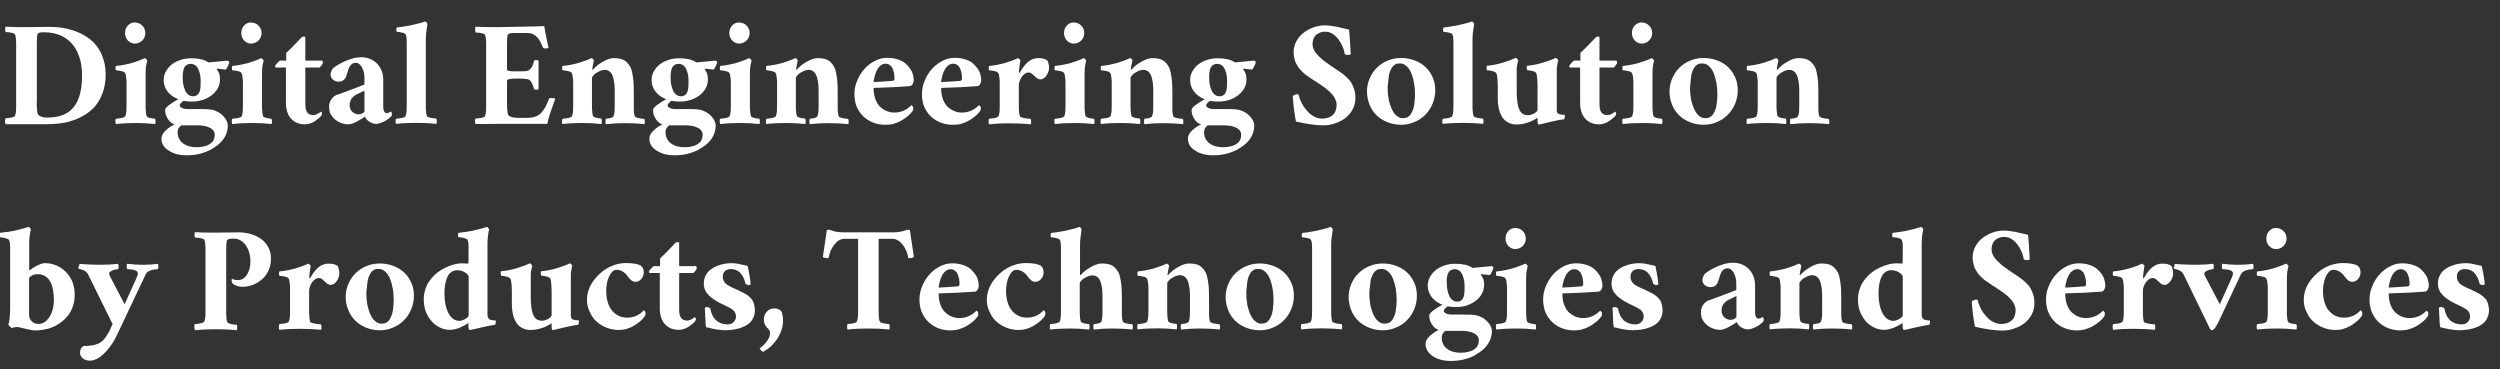 <?xml version="1.0" encoding="utf-8"?>
<!-- Generator: Adobe Illustrator 22.0.1, SVG Export Plug-In . SVG Version: 6.00 Build 0)  -->
<svg version="1.1" id="レイヤー_1" xmlns="http://www.w3.org/2000/svg" xmlns:xlink="http://www.w3.org/1999/xlink" x="0px"
	 y="0px" viewBox="0 0 1703.2 251.4" style="enable-background:new 0 0 1703.2 251.4;" xml:space="preserve">
<rect x="0" y="0" width="1703.2" height="251.4" fill="#333333" stroke="none"/>
<style type="text/css">
	.st0{fill:#FFFFFF;}
</style>
<g>
	<path class="st0" d="M3.4,82.4c0-0.8,0.1-1.4,0.4-1.8c4-0.3,6.1-0.9,6.4-1.7c0.4-0.9,0.6-2.1,0.7-3.4c0.1-1.3,0.1-3.3,0.1-6V32.8
		c0-1.8,0-3.2,0-4c0-0.9-0.1-1.8-0.2-2.9c-0.1-1-0.3-1.9-0.6-2.5c0-0.1-0.1-0.2-0.3-0.4c-0.1-0.1-0.3-0.2-0.6-0.3
		c-0.2-0.1-0.5-0.2-0.7-0.2c-0.2-0.1-0.5-0.1-0.9-0.2c-0.3-0.1-0.6-0.1-0.9-0.2C6.6,22,6.3,22,5.9,22c-0.4,0-0.7-0.1-0.8-0.1
		c-0.2,0-0.4,0-0.7,0c-0.3,0-0.5,0-0.5-0.1c-0.2-0.3-0.4-0.9-0.4-1.7c0-0.1,0-0.1,0-0.1c0-0.9,0.1-1.5,0.3-1.8
		c3,0.2,7.8,0.3,14.3,0.3c1.6,0,4.2,0,7.9-0.1c3.6-0.1,6.1-0.1,7.4-0.1c5.8,0,11.1,0.7,15.8,2.2c4.7,1.5,8.8,3.6,12.2,6.3
		c3.4,2.7,6,6.1,7.8,10.2c1.8,4.1,2.8,8.6,2.8,13.6c0,4.6-0.7,8.8-2,12.5s-3.2,7-5.5,9.6c-2.4,2.6-5.2,4.9-8.5,6.6
		c-3.3,1.8-6.9,3.1-10.7,4c-3.9,0.8-8,1.3-12.4,1.3H3.8C3.6,84.1,3.4,83.4,3.4,82.4z M25,69.9c0,3.9,0.3,6.6,0.8,7.9
		c0.3,0.7,1.1,1.2,2.3,1.7c1.3,0.4,2.6,0.6,4,0.6c8.2,0,14.2-2.3,18-7c3.9-4.7,5.8-11.9,5.8-21.6c0-4.8-0.6-9.1-1.9-12.8
		s-3-6.9-5.3-9.3c-2.3-2.4-4.9-4.2-8-5.5c-3.1-1.2-6.5-1.9-10.2-1.9c-0.7,0-1.3,0-1.7,0c-0.5,0-0.9,0.1-1.4,0.2
		c-0.5,0.1-0.9,0.2-1.2,0.4c-0.3,0.2-0.5,0.4-0.6,0.6c-0.3,0.8-0.5,2.8-0.5,6.1V69.9z"/>
	<path class="st0" d="M78.6,82.6c0-0.8,0.1-1.4,0.4-1.7c3.9-0.3,6.1-0.9,6.4-1.8c0.4-0.9,0.6-2.1,0.7-3.4c0.1-1.3,0.1-3.4,0.1-6
		V58.1c0-0.6,0-1.4,0-2.3c0-0.9-0.1-2-0.3-3.3c-0.1-1.3-0.3-2.2-0.6-2.6c-0.3-0.7-1.3-1.2-2.8-1.5c-1.5-0.3-2.7-0.5-3.5-0.5
		c-0.2-0.1-0.3-0.7-0.3-1.6c0-1,0.1-1.4,0.4-1.4c3.5-0.3,7-1,10.7-2c3.6-1.1,6.6-2.2,8.8-3.3c0.3,0.1,0.7,0.4,1.1,0.8
		c0.4,0.4,0.6,0.7,0.6,0.9c-0.1,0.4-0.3,1.3-0.6,2.6c-0.2,1.4-0.4,2.4-0.4,3.1c-0.1,1.5-0.1,3.6-0.1,6.3v16.4c0,1.6,0,2.9,0,3.8
		c0,0.9,0.1,1.9,0.2,3c0.1,1.1,0.3,2,0.5,2.6c0.4,0.9,2.3,1.5,5.7,1.8c0.2,0.3,0.4,0.9,0.4,1.7c0,0.1,0,0.1,0,0.1
		c0,0.9-0.1,1.5-0.3,1.8c-4.6-0.5-8.9-0.7-13-0.7c-4.6,0-9.2,0.2-13.7,0.7C78.8,84.2,78.6,83.5,78.6,82.6z M85.2,22.5
		c0-2,0.6-3.7,1.9-5.1c1.3-1.4,2.8-2.1,4.6-2.1c2,0,3.8,0.7,5.2,2.1c1.4,1.4,2.1,3.1,2.1,5.1c0,2-0.7,3.7-2.1,5.1
		c-1.4,1.4-3.2,2.1-5.2,2.1c-0.9,0-1.7-0.2-2.5-0.6c-0.8-0.4-1.5-0.9-2.1-1.5c-0.6-0.6-1-1.4-1.4-2.3C85.3,24.4,85.2,23.5,85.2,22.5
		z"/>
	<path class="st0" d="M110,94.4c0-1.8,0.9-3.7,2.8-5.4c1.8-1.8,3.9-3.2,6.2-4.3c-1.8-0.4-3.3-1.6-4.6-3.6c-1.3-2-1.9-4-1.9-6.2
		c0-0.8,0.9-2,2.8-3.4c1.9-1.4,3.9-2.7,6.2-3.9c-3.1-1.1-5.5-2.9-7.3-5.2c-1.8-2.3-2.7-4.9-2.7-7.8c0-2.7,0.8-5.2,2.5-7.5
		c1.6-2.3,3.9-4.1,6.7-5.4c2.8-1.3,6-2,9.4-2c5,0,8.8,0.8,11.4,2.5c0.2,0.2,0.4,0.3,0.7,0.3l12.9-1.2c0.2,0.1,0.5,0.2,0.7,0.4
		c0.3,0.2,0.4,0.4,0.4,0.7c0,0.2-0.1,0.7-0.4,1.4c-0.3,0.7-0.6,1.4-1,2.2s-0.8,1.2-1,1.4c-1.3-0.1-3.2-0.3-5.6-0.6
		c-0.4,0-0.6,0.1-0.6,0.3c0.8,1.1,1.4,2.1,1.8,3.2c0.3,1.1,0.5,2.3,0.5,3.8c0,2.7-0.8,5.3-2.5,7.6c-1.7,2.3-4,4.1-7,5.5
		c-3,1.4-6.3,2-9.9,2c-1.8,0-3.6-0.2-5.5-0.5c-1.7,1.3-2.6,2.4-2.6,3.1c0,0.5,0.3,0.9,0.8,1.3c0.5,0.4,1.1,0.7,1.9,0.9
		c0.8,0.2,1.6,0.3,2.5,0.3c8,0,12.6,0,13.8,0.1c1.8,0.1,3.6,0.4,5.1,1c1.6,0.6,2.9,1.3,3.9,2.1c1,0.8,1.9,1.7,2.7,2.7
		c0.7,1,1.3,1.9,1.6,2.8c0.3,0.9,0.5,1.7,0.5,2.4c0,2.4-0.5,4.6-1.5,6.8c-1,2.1-2.4,4-4.2,5.6c-1.8,1.6-3.9,3-6.2,4.3
		c-2.4,1.2-4.9,2.1-7.7,2.8c-2.7,0.6-5.5,0.9-8.4,0.9c-5,0-9.1-1.1-12.2-3.2C111.6,100.6,110,97.8,110,94.4z M121,89.9
		c0,3.2,1.2,5.8,3.5,7.6c2.3,1.8,5.4,2.8,9.2,2.8c1.7,0,3.2-0.1,4.5-0.4s2.5-0.6,3.4-1c0.9-0.4,1.7-0.9,2.3-1.5
		c0.7-0.5,1.2-1.1,1.5-1.8c0.4-0.7,0.6-1.3,0.7-1.9c0.1-0.6,0.2-1.2,0.2-1.8c0-2.1-1.1-3.7-3.2-4.8c-2.1-1.1-4.9-1.7-8.3-1.7h-11.3
		C121.8,86.7,121,88.2,121,89.9z M124.5,53.4c0,1.5,0.1,2.9,0.4,4.3c0.3,1.4,0.7,2.7,1.2,3.9c0.5,1.2,1.3,2.2,2.2,2.9
		c0.9,0.7,2,1.1,3.2,1.1c2.7,0,4.3-1.6,4.9-4.8c0.2-1,0.3-2.8,0.3-5.2c0-1.5-0.1-2.9-0.3-4.2c-0.2-1.3-0.6-2.6-1.1-3.9
		c-0.5-1.2-1.2-2.2-2.1-2.9c-0.9-0.7-2-1.1-3.2-1.1c-1,0-1.9,0.2-2.6,0.6c-0.7,0.4-1.3,0.9-1.6,1.5c-0.4,0.6-0.7,1.4-0.9,2.3
		s-0.3,1.8-0.4,2.6C124.5,51.4,124.5,52.3,124.5,53.4z"/>
	<path class="st0" d="M157.9,82.6c0-0.8,0.1-1.4,0.4-1.7c3.9-0.3,6.1-0.9,6.4-1.8c0.4-0.9,0.6-2.1,0.7-3.4c0.1-1.3,0.1-3.4,0.1-6
		V58.1c0-0.6,0-1.4,0-2.3c0-0.9-0.1-2-0.3-3.3c-0.1-1.3-0.3-2.2-0.6-2.6c-0.3-0.7-1.3-1.2-2.8-1.5c-1.5-0.3-2.7-0.5-3.5-0.5
		c-0.2-0.1-0.3-0.7-0.3-1.6c0-1,0.1-1.4,0.4-1.4c3.5-0.3,7-1,10.7-2c3.6-1.1,6.6-2.2,8.8-3.3c0.3,0.1,0.7,0.4,1.1,0.8
		c0.4,0.4,0.6,0.7,0.6,0.9c-0.1,0.4-0.3,1.3-0.6,2.6c-0.2,1.4-0.4,2.4-0.4,3.1c-0.1,1.5-0.1,3.6-0.1,6.3v16.4c0,1.6,0,2.9,0,3.8
		c0,0.9,0.1,1.9,0.2,3c0.1,1.1,0.3,2,0.5,2.6c0.4,0.9,2.3,1.5,5.7,1.8c0.2,0.3,0.4,0.9,0.4,1.7c0,0.1,0,0.1,0,0.1
		c0,0.9-0.1,1.5-0.3,1.8c-4.6-0.5-8.9-0.7-13-0.7c-4.6,0-9.2,0.2-13.7,0.7C158,84.2,157.9,83.5,157.9,82.6z M164.4,22.5
		c0-2,0.6-3.7,1.9-5.1c1.3-1.4,2.8-2.1,4.6-2.1c2,0,3.8,0.7,5.2,2.1c1.4,1.4,2.1,3.1,2.1,5.1c0,2-0.7,3.7-2.1,5.1
		c-1.4,1.4-3.2,2.1-5.2,2.1c-0.9,0-1.7-0.2-2.5-0.6c-0.8-0.4-1.5-0.9-2.1-1.5c-0.6-0.6-1-1.4-1.4-2.3
		C164.6,24.4,164.4,23.5,164.4,22.5z"/>
	<path class="st0" d="M187.4,44.7c0.9-1.2,1.9-2.3,3.2-3.4h4.4V36c1.5-1.3,3.6-3.3,6.3-6.2c2.7-2.9,4.1-4.3,4.2-4.4
		c0.5-0.3,1-0.5,1.5-0.5h0.1c0.5,0,0.8,0.2,0.9,0.5v15.9h11.4c0.2,0,0.3,0.1,0.4,0.4c0.1,0.3,0.2,0.6,0.2,0.9c0,0.3-0.1,0.7-0.4,1.1
		c-0.3,0.5-0.6,0.9-0.9,1.3c-0.4,0.4-0.7,0.7-1,1h-9.7v24.8c0,2.7,0.4,4.6,1.3,5.8c0.9,1.2,2.2,1.8,4.1,1.8c1,0,2-0.3,3.1-0.9
		c1.1-0.6,1.8-1.1,2.2-1.5c0.4,0.4,0.7,0.9,0.7,1.4c0,0.2-0.1,0.6-0.3,1c-0.2,0.5-0.4,0.7-0.5,0.8c-0.4,0.4-0.8,0.9-1.4,1.3
		c-0.6,0.5-1.3,1.1-2.3,1.8c-1,0.7-2.1,1.3-3.3,1.7c-1.3,0.5-2.5,0.7-3.7,0.7c-1.3,0-2.6-0.1-3.8-0.4c-1.2-0.3-2.4-0.8-3.5-1.5
		c-1.1-0.7-2.1-1.6-3-2.7c-0.8-1.1-1.5-2.5-2-4.2c-0.5-1.7-0.8-3.6-0.8-5.8V46H188C187.6,45.9,187.4,45.4,187.4,44.7z"/>
	<path class="st0" d="M224.2,72.7c0-1.9,0.5-3.6,1.6-5.1c1.1-1.5,2.3-2.5,3.7-3c1.1-0.3,2.8-0.9,5.1-1.8s4.9-1.8,7.7-2.9
		c2.8-1.1,4.8-1.8,6-2.3v-2.1v-2.6c0-2.6-0.6-4.9-1.7-7c-1.1-2-2.5-3.1-4.2-3.1c-0.4,0-0.7,0-1.1,0.1c-0.4,0.1-0.7,0.2-1,0.4
		c-0.3,0.2-0.5,0.3-0.8,0.5c-0.3,0.2-0.5,0.4-0.7,0.7s-0.4,0.6-0.6,0.8c-0.2,0.3-0.3,0.6-0.5,1c-0.2,0.4-0.3,0.8-0.4,1.1
		c-0.1,0.3-0.3,0.7-0.4,1.2s-0.2,0.9-0.4,1.3c-0.1,0.4-0.3,0.8-0.4,1.3c-0.3,1.3-0.9,2.3-1.8,3.2c-0.9,0.8-2.2,1.2-3.8,1.2
		c-1.4,0-2.6-0.5-3.7-1.4c-1-0.9-1.6-2.1-1.6-3.4c0-1.1,0.5-2.5,1.5-4.1c0.4-0.4,1.2-1,2.4-1.8c1.2-0.8,2.6-1.6,4.4-2.5
		s3.8-1.7,6.1-2.4c2.3-0.7,4.5-1,6.6-1c2.7,0,5.2,0.6,7.5,1.9c2.3,1.3,4.1,3.1,5.4,5.4c1.3,2.3,2,5,2,7.9v18.8
		c0,0.9,0.1,1.6,0.3,2.2c0.2,0.6,0.5,1.1,0.8,1.4c0.4,0.3,0.8,0.5,1.2,0.5c0.3,0,0.7-0.1,1-0.2c0.3-0.1,0.6-0.2,0.8-0.3
		c0.2-0.1,0.4-0.2,0.7-0.4l0.4-0.2c0.2,0.1,0.4,0.3,0.5,0.7c0.1,0.4,0.2,0.7,0.2,1c0,0.6-0.1,1.1-0.4,1.5c-0.7,0.7-1.5,1.3-2.4,2
		s-2.1,1.4-3.7,2.1c-1.6,0.7-3,1.1-4.3,1.1c-1.6,0-3.1-0.5-4.6-1.5c-1.5-1-2.5-2.2-3-3.5c-0.8,0.7-2.6,1.8-5.1,3.2s-4.7,2.1-6.2,2.1
		c-1.9,0-3.7-0.4-5.4-1.1c-1.7-0.7-3.1-1.7-4.3-2.8c-1.2-1.2-2.1-2.5-2.8-3.9C224.5,75.6,224.2,74.2,224.2,72.7z M238.2,71.7
		c0,1,0.2,2,0.6,2.8s0.9,1.5,1.5,1.9c0.6,0.5,1.3,0.8,1.9,1.1c0.7,0.3,1.3,0.4,2,0.4c1.1,0,2.1-0.3,2.9-0.8c0.8-0.5,1.2-1,1.2-1.3
		V61.8c-0.2,0.1-1.2,0.6-2.8,1.3c-1.7,0.8-2.9,1.4-3.7,1.9c-1.2,0.8-2.2,1.9-2.8,3c-0.5,1.1-0.8,2.2-0.8,3.3
		C238.2,71.5,238.2,71.6,238.2,71.7z"/>
	<path class="st0" d="M269.5,82.6c0-0.8,0.1-1.4,0.4-1.7c3.9-0.3,6.1-0.9,6.4-1.8c0.4-0.9,0.6-2.1,0.7-3.4s0.1-3.3,0.1-6V28.3
		c0-2.1-0.2-3.6-0.7-4.8c-0.2-0.5-1-1-2.5-1.3c-1.4-0.3-2.6-0.5-3.5-0.5c-0.1,0-0.2-0.2-0.3-0.7c-0.1-0.5-0.1-0.9,0-1.4
		c0.1-0.5,0.2-0.8,0.3-0.9c1.5-0.2,3-0.3,4.6-0.6c1.5-0.2,2.9-0.5,4.1-0.7c1.2-0.2,2.4-0.5,3.5-0.8c1.1-0.3,2.1-0.5,2.9-0.7
		c0.8-0.2,1.6-0.4,2.2-0.6c0.6-0.2,1.1-0.4,1.4-0.5c0.3-0.1,0.5-0.2,0.6-0.2c0.3,0.1,0.6,0.3,0.9,0.7c0.3,0.4,0.5,0.7,0.6,1
		c-0.7,4.1-1.1,7.5-1.1,10.2v43.1c0,1.8,0,3.2,0,4c0,0.9,0.1,1.8,0.2,2.9c0.1,1,0.3,1.9,0.5,2.5c0.4,0.9,2.5,1.5,6.4,1.8
		c0.2,0.3,0.4,0.9,0.4,1.7c0,0.1,0,0.1,0,0.1c0,0.9-0.1,1.5-0.4,1.8c-4.6-0.5-9.1-0.7-13.7-0.7c-4.6,0-9.2,0.2-13.7,0.7
		C269.7,84.2,269.5,83.5,269.5,82.6z"/>
	<path class="st0" d="M323.6,82.5c0-0.8,0.1-1.4,0.4-1.7c4-0.3,6.1-0.8,6.4-1.6c0.4-0.9,0.6-2,0.7-3.4c0.1-1.3,0.1-3.3,0.1-6V33
		c0-1.8,0-3.2,0-4c0-0.9-0.1-1.8-0.2-2.8c-0.1-1-0.3-1.9-0.6-2.5c0-0.1-0.1-0.2-0.3-0.4c-0.1-0.1-0.3-0.2-0.6-0.3
		c-0.2-0.1-0.5-0.2-0.7-0.2c-0.2-0.1-0.5-0.1-0.9-0.2c-0.3-0.1-0.6-0.1-0.9-0.2c-0.3,0-0.6-0.1-0.9-0.1c-0.4,0-0.7-0.1-0.8-0.1
		c-0.2,0-0.4,0-0.7,0c-0.3,0-0.5,0-0.5-0.1c-0.2-0.4-0.4-1-0.4-1.9c0-0.1,0-0.1,0-0.1c0-1,0.1-1.6,0.3-1.9c3,0.2,7.8,0.3,14.3,0.3
		c1.6,0,7.2-0.1,16.6-0.3c9.4-0.2,14.7-0.3,15.9-0.4c0.2,1.5,0.5,3.1,0.8,4.8c0.3,1.7,0.7,3.6,1.2,5.7c0.5,2.1,0.8,3.6,0.9,4.3
		c-0.1,0.1-0.3,0.2-0.6,0.2c-0.3,0.1-0.6,0.1-0.9,0.2c-0.3,0-0.6,0-0.8,0c-0.9,0-1.4-0.3-1.6-0.8c-0.6-1.5-1.2-2.8-1.7-3.8
		c-0.6-1-1.3-2.1-2.1-3s-1.9-1.7-3-2.2c-1.2-0.5-2.5-0.7-3.9-0.7h-8.3c-0.7,0-1.3,0-1.7,0c-0.5,0-0.9,0.1-1.4,0.2
		c-0.5,0.1-0.9,0.2-1.2,0.4c-0.3,0.2-0.5,0.4-0.6,0.6c-0.3,0.8-0.5,2.8-0.5,6.1v17.7c0,0.3,0.4,0.5,1.3,0.8c0.9,0.2,1.9,0.3,3,0.3
		h5.3c1.5,0,2.8-0.1,3.7-0.2c0.9-0.2,1.7-0.5,2.3-1.1c0.7-0.6,1.2-1.3,1.6-2.1c0.4-0.8,0.8-2,1.2-3.5c0.1-0.5,0.5-0.8,1.2-0.8
		c0.9,0,1.6,0.2,1.9,0.6v19.2c-0.3,0.3-0.9,0.4-1.8,0.4c-0.8,0-1.3-0.3-1.4-0.8c-0.4-1.5-0.8-2.7-1.3-3.6c-0.5-0.9-0.9-1.5-1.2-1.8
		c-0.3-0.3-0.7-0.5-1-0.7c-1.1-0.4-3.7-0.7-7.6-0.7c-4.8,0-7.2,0.5-7.2,1.4v15.5c0,3.9,0.3,6.6,0.8,7.9c0.2,0.4,0.6,0.8,1.4,1.1
		c0.7,0.3,1.5,0.5,2.4,0.7c0.9,0.1,1.8,0.2,2.7,0.2h6.6c4,0,7.1-1.1,9.3-3.3c1.9-1.9,3.7-5.1,5.4-9.6c0.1-0.4,0.6-0.6,1.4-0.6
		c0.2,0,0.5,0,0.8,0c0.3,0,0.6,0.1,0.9,0.1c0.3,0.1,0.5,0.1,0.8,0.2c0.2,0.1,0.4,0.2,0.4,0.2c-0.1,0.4-0.5,1.5-1.2,3.3
		c-0.6,1.8-1.1,3.1-1.4,3.9c-0.3,0.8-0.7,2-1.1,3.4c-0.5,1.4-0.8,2.7-1.1,3.7c-0.3,1-0.5,2-0.6,2.8c-30,0-46.2,0-48.8,0.1
		C323.7,84.1,323.6,83.5,323.6,82.5z"/>
	<path class="st0" d="M382.9,82.6c0-0.8,0.1-1.4,0.4-1.7c3.9-0.3,6.1-0.9,6.4-1.8c0.4-0.9,0.6-2.1,0.7-3.4c0.1-1.3,0.1-3.4,0.1-6
		V58.1c0-0.6,0-1.4,0-2.3c0-0.9-0.1-2-0.3-3.3c-0.1-1.3-0.3-2.2-0.6-2.6c-0.3-0.7-1.3-1.2-2.8-1.5c-1.5-0.3-2.7-0.5-3.5-0.5
		c-0.2-0.1-0.3-0.7-0.3-1.6c0-1,0.1-1.4,0.4-1.4c3.5-0.3,7-1,10.7-2c3.6-1.1,6.6-2.2,8.8-3.3c0.3,0,0.7,0.2,1.1,0.6
		c0.4,0.4,0.6,0.8,0.6,1c0,0.1-0.1,0.4-0.2,0.9s-0.2,0.9-0.3,1.5s-0.2,1-0.3,1.5s-0.2,0.9-0.2,1.3c0,0.3-0.1,0.5-0.1,0.6
		c0,0.3,0,0.5,0.1,0.6c0.1,0,0.4-0.2,0.7-0.5c1.5-1.8,3.7-3.5,6.5-5.1c2.8-1.6,5.3-2.4,7.4-2.4c1.9,0,3.6,0.2,5,0.6
		c1.4,0.4,2.6,1.1,3.6,2c1,0.9,1.8,2,2.5,3.2c0.7,1.2,1.2,2.8,1.5,4.6c0.4,1.9,0.6,3.8,0.8,5.9c0.1,2.1,0.2,4.5,0.2,7.3v6.5
		c0,1.1,0,2,0,2.5s0,1.2,0,2.1c0,0.8,0.1,1.5,0.1,2c0.1,0.5,0.1,1,0.2,1.5c0.1,0.5,0.2,1,0.4,1.4c0.3,0.9,2.5,1.5,6.4,1.8
		c0.2,0.3,0.4,0.9,0.4,1.7c0,0.1,0,0.1,0,0.1c0,0.9-0.1,1.5-0.3,1.8c-4.6-0.5-9.1-0.7-13.7-0.7c-3.8,0-7.9,0.2-12.5,0.7
		c-0.2-0.3-0.3-0.9-0.3-1.8c0-0.9,0.1-1.5,0.3-1.9c3.1-0.2,4.8-0.8,5.2-1.8c0.4-0.9,0.6-2.1,0.7-3.4c0.1-1.3,0.1-3.4,0.1-6v-7.9
		c0-1.9-0.1-3.7-0.3-5.3c-0.2-1.6-0.6-3.1-1-4.5c-0.5-1.4-1.2-2.5-2.1-3.2c-0.9-0.8-2-1.2-3.2-1.2c-1.3,0-2.6,0.3-4,1
		c-1.4,0.7-2.6,1.4-3.5,2.3c-0.9,0.9-1.4,1.7-1.4,2.3v16.4c0,1.6,0,2.9,0,3.8c0,0.9,0.1,1.9,0.2,3c0.1,1.1,0.3,2,0.5,2.6
		c0.4,0.9,2.3,1.5,5.7,1.8c0.2,0.4,0.3,1,0.3,1.9c0,0.9-0.1,1.5-0.3,1.8c-4.6-0.5-8.9-0.7-13-0.7c-4.6,0-9.2,0.2-13.7,0.7
		C383,84.2,382.9,83.5,382.9,82.6z"/>
	<path class="st0" d="M442.4,94.4c0-1.8,0.9-3.7,2.8-5.4c1.8-1.8,3.9-3.2,6.2-4.3c-1.8-0.4-3.3-1.6-4.6-3.6c-1.3-2-1.9-4-1.9-6.2
		c0-0.8,0.9-2,2.8-3.4c1.9-1.4,3.9-2.7,6.2-3.9c-3.1-1.1-5.5-2.9-7.3-5.2c-1.8-2.3-2.7-4.9-2.7-7.8c0-2.7,0.8-5.2,2.5-7.5
		c1.6-2.3,3.9-4.1,6.7-5.4c2.8-1.3,6-2,9.4-2c5,0,8.8,0.8,11.4,2.5c0.2,0.2,0.4,0.3,0.7,0.3l12.9-1.2c0.2,0.1,0.5,0.2,0.7,0.4
		c0.3,0.2,0.4,0.4,0.4,0.7c0,0.2-0.1,0.7-0.4,1.4c-0.3,0.7-0.6,1.4-1,2.2s-0.8,1.2-1,1.4c-1.3-0.1-3.2-0.3-5.6-0.6
		c-0.4,0-0.6,0.1-0.6,0.3c0.8,1.1,1.4,2.1,1.8,3.2c0.3,1.1,0.5,2.3,0.5,3.8c0,2.7-0.8,5.3-2.5,7.6c-1.7,2.3-4,4.1-7,5.5
		c-3,1.4-6.3,2-9.9,2c-1.8,0-3.6-0.2-5.5-0.5c-1.7,1.3-2.6,2.4-2.6,3.1c0,0.5,0.3,0.9,0.8,1.3c0.5,0.4,1.1,0.7,1.9,0.9
		c0.8,0.2,1.6,0.3,2.5,0.3c8,0,12.6,0,13.8,0.1c1.8,0.1,3.6,0.4,5.1,1c1.6,0.6,2.9,1.3,3.9,2.1c1,0.8,1.9,1.7,2.7,2.7
		c0.7,1,1.3,1.9,1.6,2.8c0.3,0.9,0.5,1.7,0.5,2.4c0,2.4-0.5,4.6-1.5,6.8c-1,2.1-2.4,4-4.2,5.6c-1.8,1.6-3.9,3-6.2,4.3
		c-2.4,1.2-4.9,2.1-7.7,2.8c-2.7,0.6-5.5,0.9-8.4,0.9c-5,0-9.1-1.1-12.2-3.2C444,100.6,442.4,97.8,442.4,94.4z M453.4,89.9
		c0,3.2,1.2,5.8,3.5,7.6c2.3,1.8,5.4,2.8,9.2,2.8c1.7,0,3.2-0.1,4.5-0.4s2.5-0.6,3.4-1c0.9-0.4,1.7-0.9,2.3-1.5
		c0.7-0.5,1.2-1.1,1.5-1.8c0.4-0.7,0.6-1.3,0.7-1.9c0.1-0.6,0.2-1.2,0.2-1.8c0-2.1-1.1-3.7-3.2-4.8c-2.1-1.1-4.9-1.7-8.3-1.7h-11.3
		C454.2,86.7,453.4,88.2,453.4,89.9z M456.9,53.4c0,1.5,0.1,2.9,0.4,4.3c0.3,1.4,0.7,2.7,1.2,3.9c0.5,1.2,1.3,2.2,2.2,2.9
		c0.9,0.7,2,1.1,3.2,1.1c2.7,0,4.3-1.6,4.9-4.8c0.2-1,0.3-2.8,0.3-5.2c0-1.5-0.1-2.9-0.3-4.2c-0.2-1.3-0.6-2.6-1.1-3.9
		c-0.5-1.2-1.2-2.2-2.1-2.9c-0.9-0.7-2-1.1-3.2-1.1c-1,0-1.9,0.2-2.6,0.6c-0.7,0.4-1.3,0.9-1.6,1.5c-0.4,0.6-0.7,1.4-0.9,2.3
		s-0.3,1.8-0.4,2.6C456.9,51.4,456.9,52.3,456.9,53.4z"/>
	<path class="st0" d="M490.3,82.6c0-0.8,0.1-1.4,0.4-1.7c3.9-0.3,6.1-0.9,6.4-1.8c0.4-0.9,0.6-2.1,0.7-3.4c0.1-1.3,0.1-3.4,0.1-6
		V58.1c0-0.6,0-1.4,0-2.3c0-0.9-0.1-2-0.3-3.3c-0.1-1.3-0.3-2.2-0.6-2.6c-0.3-0.7-1.3-1.2-2.8-1.5c-1.5-0.3-2.7-0.5-3.5-0.5
		c-0.2-0.1-0.3-0.7-0.3-1.6c0-1,0.1-1.4,0.4-1.4c3.5-0.3,7-1,10.7-2c3.6-1.1,6.6-2.2,8.8-3.3c0.3,0.1,0.7,0.4,1.1,0.8
		c0.4,0.4,0.6,0.7,0.6,0.9c-0.1,0.4-0.3,1.3-0.6,2.6c-0.2,1.4-0.4,2.4-0.4,3.1c-0.1,1.5-0.1,3.6-0.1,6.3v16.4c0,1.6,0,2.9,0,3.8
		c0,0.9,0.1,1.9,0.2,3c0.1,1.1,0.3,2,0.5,2.6c0.4,0.9,2.3,1.5,5.7,1.8c0.2,0.3,0.4,0.9,0.4,1.7c0,0.1,0,0.1,0,0.1
		c0,0.9-0.1,1.5-0.3,1.8c-4.6-0.5-8.9-0.7-13-0.7c-4.6,0-9.2,0.2-13.7,0.7C490.5,84.2,490.3,83.5,490.3,82.6z M496.9,22.5
		c0-2,0.6-3.7,1.9-5.1c1.3-1.4,2.8-2.1,4.6-2.1c2,0,3.8,0.7,5.2,2.1c1.4,1.4,2.1,3.1,2.1,5.1c0,2-0.7,3.7-2.1,5.1
		c-1.4,1.4-3.2,2.1-5.2,2.1c-0.9,0-1.7-0.2-2.5-0.6c-0.8-0.4-1.5-0.9-2.1-1.5c-0.6-0.6-1-1.4-1.4-2.3
		C497,24.4,496.9,23.5,496.9,22.5z"/>
	<path class="st0" d="M521.8,82.6c0-0.8,0.1-1.4,0.4-1.7c3.9-0.3,6.1-0.9,6.4-1.8c0.4-0.9,0.6-2.1,0.7-3.4c0.1-1.3,0.1-3.4,0.1-6
		V58.1c0-0.6,0-1.4,0-2.3c0-0.9-0.1-2-0.3-3.3c-0.1-1.3-0.3-2.2-0.6-2.6c-0.3-0.7-1.3-1.2-2.8-1.5c-1.5-0.3-2.7-0.5-3.5-0.5
		c-0.2-0.1-0.3-0.7-0.3-1.6c0-1,0.1-1.4,0.4-1.4c3.5-0.3,7-1,10.7-2c3.6-1.1,6.6-2.2,8.8-3.3c0.3,0,0.7,0.2,1.1,0.6
		c0.4,0.4,0.6,0.8,0.6,1c0,0.1-0.1,0.4-0.2,0.9s-0.2,0.9-0.3,1.5s-0.2,1-0.3,1.5s-0.2,0.9-0.2,1.3c0,0.3-0.1,0.5-0.1,0.6
		c0,0.3,0,0.5,0.1,0.6c0.1,0,0.4-0.2,0.7-0.5c1.5-1.8,3.7-3.5,6.5-5.1c2.8-1.6,5.3-2.4,7.4-2.4c1.9,0,3.6,0.2,5,0.6
		c1.4,0.4,2.6,1.1,3.6,2c1,0.9,1.8,2,2.5,3.2c0.7,1.2,1.2,2.8,1.5,4.6c0.4,1.9,0.6,3.8,0.8,5.9c0.1,2.1,0.2,4.5,0.2,7.3v6.5
		c0,1.1,0,2,0,2.5s0,1.2,0,2.1c0,0.8,0.1,1.5,0.1,2c0.1,0.5,0.1,1,0.2,1.5c0.1,0.5,0.2,1,0.4,1.4c0.3,0.9,2.5,1.5,6.4,1.8
		c0.2,0.3,0.4,0.9,0.4,1.7c0,0.1,0,0.1,0,0.1c0,0.9-0.1,1.5-0.3,1.8c-4.6-0.5-9.1-0.7-13.7-0.7c-3.8,0-7.9,0.2-12.5,0.7
		c-0.2-0.3-0.3-0.9-0.3-1.8c0-0.9,0.1-1.5,0.3-1.9c3.1-0.2,4.8-0.8,5.2-1.8c0.4-0.9,0.6-2.1,0.7-3.4c0.1-1.3,0.1-3.4,0.1-6v-7.9
		c0-1.9-0.1-3.7-0.3-5.3c-0.2-1.6-0.6-3.1-1-4.5c-0.5-1.4-1.2-2.5-2.1-3.2c-0.9-0.8-2-1.2-3.2-1.2c-1.3,0-2.6,0.3-4,1
		c-1.4,0.7-2.6,1.4-3.5,2.3c-0.9,0.9-1.4,1.7-1.4,2.3v16.4c0,1.6,0,2.9,0,3.8c0,0.9,0.1,1.9,0.2,3c0.1,1.1,0.3,2,0.5,2.6
		c0.4,0.9,2.3,1.5,5.7,1.8c0.2,0.4,0.3,1,0.3,1.9c0,0.9-0.1,1.5-0.3,1.8c-4.6-0.5-8.9-0.7-13-0.7c-4.6,0-9.2,0.2-13.7,0.7
		C521.9,84.2,521.8,83.5,521.8,82.6z"/>
	<path class="st0" d="M582.1,64.1c0-3.1,0.6-6.2,1.9-9.2c1.2-3,2.9-5.7,4.9-7.9c2-2.3,4.4-4.1,7.1-5.5c2.7-1.4,5.5-2.1,8.3-2.1
		c2.6,0,4.9,0.3,7.1,1c2.1,0.7,3.8,1.5,5.2,2.6c1.3,1.1,2.4,2.3,3.4,3.7c0.9,1.4,1.6,2.7,1.9,4s0.6,2.6,0.6,3.8
		c0,1.1-0.3,2.1-0.8,2.9c-0.5,0.8-1.2,1.3-2,1.3c-6.1,0.5-14.3,0.9-24.5,1.2c0,2.7,0.3,5,1,7.1c0.7,2.1,1.6,3.7,2.6,4.9
		c1,1.2,2.2,2.1,3.5,2.9c1.3,0.7,2.6,1.2,3.7,1.5c1.1,0.3,2.2,0.4,3.2,0.4c4.6,0,8.5-1.7,11.7-5c0.3,0.1,0.6,0.3,0.9,0.7
		c0.3,0.4,0.4,0.7,0.4,1.1c0,1-0.1,1.6-0.3,1.9c-0.4,0.6-1,1.3-1.7,2.1c-0.7,0.8-1.7,1.6-2.9,2.5c-1.2,0.9-2.5,1.8-3.8,2.5
		c-1.4,0.7-3,1.4-4.8,1.9S605,85,603.1,85c-2.2,0-4.4-0.3-6.5-0.9c-2.1-0.6-4-1.5-5.8-2.7c-1.8-1.2-3.3-2.6-4.6-4.3
		c-1.3-1.7-2.3-3.6-3.1-5.8C582.5,69.1,582.1,66.7,582.1,64.1z M595.2,55.9c0.1,0,0.3,0,0.5,0c0.9,0,2.7-0.1,5.4-0.3
		c3.5-0.2,5.8-0.4,7-0.5c0.9-0.1,1.3-0.6,1.3-1.6c0-1.2-0.1-2.4-0.3-3.6c-0.2-1.1-0.6-2.2-1-3.2c-0.4-1-1.1-1.8-1.9-2.4
		c-0.8-0.6-1.8-0.9-2.8-0.9c-1.1,0-2.2,0.3-3.1,1c-1,0.6-1.7,1.5-2.3,2.4c-0.6,1-1.1,2.1-1.5,3.2c-0.4,1.2-0.7,2.3-0.9,3.3
		C595.3,54.3,595.2,55.2,595.2,55.9z"/>
	<path class="st0" d="M628.1,64.1c0-3.1,0.6-6.2,1.9-9.2c1.2-3,2.9-5.7,4.9-7.9c2-2.3,4.4-4.1,7.1-5.5c2.7-1.4,5.5-2.1,8.3-2.1
		c2.6,0,4.9,0.3,7.1,1c2.1,0.7,3.8,1.5,5.2,2.6c1.3,1.1,2.4,2.3,3.4,3.7c0.9,1.4,1.6,2.7,1.9,4s0.6,2.6,0.6,3.8
		c0,1.1-0.3,2.1-0.8,2.9c-0.5,0.8-1.2,1.3-2,1.3c-6.1,0.5-14.3,0.9-24.5,1.2c0,2.7,0.3,5,1,7.1c0.7,2.1,1.6,3.7,2.6,4.9
		c1,1.2,2.2,2.1,3.5,2.9c1.3,0.7,2.6,1.2,3.7,1.5c1.1,0.3,2.2,0.4,3.2,0.4c4.6,0,8.5-1.7,11.7-5c0.3,0.1,0.6,0.3,0.9,0.7
		c0.3,0.4,0.4,0.7,0.4,1.1c0,1-0.1,1.6-0.3,1.9c-0.4,0.6-1,1.3-1.7,2.1c-0.7,0.8-1.7,1.6-2.9,2.5c-1.2,0.9-2.5,1.8-3.8,2.5
		c-1.4,0.7-3,1.4-4.8,1.9S651,85,649.1,85c-2.2,0-4.4-0.3-6.5-0.9c-2.1-0.6-4-1.5-5.8-2.7c-1.8-1.2-3.3-2.6-4.6-4.3
		c-1.3-1.7-2.3-3.6-3.1-5.8C628.5,69.1,628.1,66.7,628.1,64.1z M641.2,55.9c0.1,0,0.3,0,0.5,0c0.9,0,2.7-0.1,5.4-0.3
		c3.5-0.2,5.8-0.4,7-0.5c0.9-0.1,1.3-0.6,1.3-1.6c0-1.2-0.1-2.4-0.3-3.6c-0.2-1.1-0.6-2.2-1-3.2c-0.4-1-1.1-1.8-1.9-2.4
		c-0.8-0.6-1.8-0.9-2.8-0.9c-1.1,0-2.2,0.3-3.1,1c-1,0.6-1.7,1.5-2.3,2.4c-0.6,1-1.1,2.1-1.5,3.2c-0.4,1.2-0.7,2.3-0.9,3.3
		C641.3,54.3,641.2,55.2,641.2,55.9z"/>
	<path class="st0" d="M673.5,82.6c0-0.8,0.1-1.4,0.4-1.7c3.9-0.3,6.1-0.9,6.4-1.8c0.4-0.9,0.6-2.1,0.7-3.4s0.1-3.3,0.1-6V58.1
		c0-0.6,0-1.4,0-2.3c0-0.9-0.1-2-0.3-3.3c-0.1-1.3-0.3-2.2-0.6-2.6c-0.3-0.7-1.3-1.2-2.8-1.5c-1.5-0.3-2.7-0.5-3.5-0.5
		c-0.2-0.1-0.3-0.7-0.3-1.6s0.1-1.4,0.4-1.4c3.5-0.3,7-1,10.7-2c3.6-1.1,6.6-2.2,8.8-3.3c0.3,0.1,0.7,0.4,1.1,0.8
		c0.4,0.4,0.6,0.7,0.6,0.9c-0.1,0.4-0.4,1.6-0.6,3.7c-0.3,2.1-0.4,3.5-0.4,4.2c0,0.1,0,0.3,0.1,0.3c0.1,0.1,0.2,0.1,0.3,0.1
		c0.1,0,0.2-0.1,0.2-0.1c0.6-1,1.1-1.9,1.6-2.7c0.5-0.8,1.2-1.7,2-2.6c0.8-1,1.6-1.7,2.5-2.4c0.8-0.6,1.8-1.2,2.9-1.6
		c1.1-0.4,2.3-0.6,3.5-0.6c3,0,5.1,0.6,6.3,1.7c0.2,0.4,0.5,1,0.7,2c0.3,1,0.4,1.9,0.4,2.9c0,1.8-0.6,3.6-1.8,5.3
		c-1.2,1.7-2.6,2.6-4.2,2.6c-0.3,0-0.7-0.1-1-0.2c-0.3-0.1-0.6-0.3-1-0.5c-0.3-0.2-0.6-0.4-0.8-0.6c-0.2-0.2-0.5-0.4-0.8-0.7
		c-0.3-0.3-0.6-0.5-0.7-0.6c-0.1-0.1-0.3-0.3-0.6-0.6c-0.3-0.3-0.5-0.5-0.7-0.6c-0.1-0.1-0.3-0.3-0.6-0.4s-0.5-0.3-0.8-0.4
		c-0.3-0.1-0.6-0.1-0.9-0.1c-1,0-1.9,0.3-2.8,1c-0.9,0.7-1.6,1.4-2.1,2.3c-0.6,0.9-1,1.8-1.3,2.7c-0.3,0.9-0.5,1.6-0.5,2.2v12.2
		c0,1.6,0,2.9,0,3.8c0,0.9,0.1,1.9,0.2,3c0.1,1.1,0.3,2,0.5,2.6c0.3,0.8,2.8,1.4,7.4,1.8c0.2,0.4,0.3,1,0.3,1.9
		c0,0.9-0.1,1.5-0.3,1.8c-4.6-0.5-9.5-0.7-14.7-0.7c-4.6,0-9.2,0.2-13.7,0.7C673.6,84.2,673.5,83.5,673.5,82.6z"/>
	<path class="st0" d="M718.3,82.6c0-0.8,0.1-1.4,0.4-1.7c3.9-0.3,6.1-0.9,6.4-1.8c0.4-0.9,0.6-2.1,0.7-3.4c0.1-1.3,0.1-3.4,0.1-6
		V58.1c0-0.6,0-1.4,0-2.3c0-0.9-0.1-2-0.3-3.3c-0.1-1.3-0.3-2.2-0.6-2.6c-0.3-0.7-1.3-1.2-2.8-1.5c-1.5-0.3-2.7-0.5-3.5-0.5
		c-0.2-0.1-0.3-0.7-0.3-1.6c0-1,0.1-1.4,0.4-1.4c3.5-0.3,7-1,10.7-2c3.6-1.1,6.6-2.2,8.8-3.3c0.3,0.1,0.7,0.4,1.1,0.8
		c0.4,0.4,0.6,0.7,0.6,0.9c-0.1,0.4-0.3,1.3-0.6,2.6c-0.2,1.4-0.4,2.4-0.4,3.1c-0.1,1.5-0.1,3.6-0.1,6.3v16.4c0,1.6,0,2.9,0,3.8
		c0,0.9,0.1,1.9,0.2,3c0.1,1.1,0.3,2,0.5,2.6c0.4,0.9,2.3,1.5,5.7,1.8c0.2,0.3,0.4,0.9,0.4,1.7c0,0.1,0,0.1,0,0.1
		c0,0.9-0.1,1.5-0.3,1.8c-4.6-0.5-8.9-0.7-13-0.7c-4.6,0-9.2,0.2-13.7,0.7C718.5,84.2,718.3,83.5,718.3,82.6z M724.9,22.5
		c0-2,0.6-3.7,1.9-5.1c1.3-1.4,2.8-2.1,4.6-2.1c2,0,3.8,0.7,5.2,2.1c1.4,1.4,2.1,3.1,2.1,5.1c0,2-0.7,3.7-2.1,5.1
		c-1.4,1.4-3.2,2.1-5.2,2.1c-0.9,0-1.7-0.2-2.5-0.6c-0.8-0.4-1.5-0.9-2.1-1.5c-0.6-0.6-1-1.4-1.4-2.3
		C725,24.4,724.9,23.5,724.9,22.5z"/>
	<path class="st0" d="M749.8,82.6c0-0.8,0.1-1.4,0.4-1.7c3.9-0.3,6.1-0.9,6.4-1.8c0.4-0.9,0.6-2.1,0.7-3.4c0.1-1.3,0.1-3.4,0.1-6
		V58.1c0-0.6,0-1.4,0-2.3c0-0.9-0.1-2-0.3-3.3c-0.1-1.3-0.3-2.2-0.6-2.6c-0.3-0.7-1.3-1.2-2.8-1.5c-1.5-0.3-2.7-0.5-3.5-0.5
		c-0.2-0.1-0.3-0.7-0.3-1.6c0-1,0.1-1.4,0.4-1.4c3.5-0.3,7-1,10.7-2c3.6-1.1,6.6-2.2,8.8-3.3c0.3,0,0.7,0.2,1.1,0.6
		c0.4,0.4,0.6,0.8,0.6,1c0,0.1-0.1,0.4-0.2,0.9s-0.2,0.9-0.3,1.5s-0.2,1-0.3,1.5s-0.2,0.9-0.2,1.3c0,0.3-0.1,0.5-0.1,0.6
		c0,0.3,0,0.5,0.1,0.6c0.1,0,0.4-0.2,0.7-0.5c1.5-1.8,3.7-3.5,6.5-5.1c2.8-1.6,5.3-2.4,7.4-2.4c1.9,0,3.6,0.2,5,0.6
		c1.4,0.4,2.6,1.1,3.6,2c1,0.9,1.8,2,2.5,3.2c0.7,1.2,1.2,2.8,1.5,4.6c0.4,1.9,0.6,3.8,0.8,5.9c0.1,2.1,0.2,4.5,0.2,7.3v6.5
		c0,1.1,0,2,0,2.5s0,1.2,0,2.1c0,0.8,0.1,1.5,0.1,2c0.1,0.5,0.1,1,0.2,1.5c0.1,0.5,0.2,1,0.4,1.4c0.3,0.9,2.5,1.5,6.4,1.8
		c0.2,0.3,0.4,0.9,0.4,1.7c0,0.1,0,0.1,0,0.1c0,0.9-0.1,1.5-0.3,1.8c-4.6-0.5-9.1-0.7-13.7-0.7c-3.8,0-7.9,0.2-12.5,0.7
		c-0.2-0.3-0.3-0.9-0.3-1.8c0-0.9,0.1-1.5,0.3-1.9c3.1-0.2,4.8-0.8,5.2-1.8c0.4-0.9,0.6-2.1,0.7-3.4c0.1-1.3,0.1-3.4,0.1-6v-7.9
		c0-1.9-0.1-3.7-0.3-5.3c-0.2-1.6-0.6-3.1-1-4.5c-0.5-1.4-1.2-2.5-2.1-3.2c-0.9-0.8-2-1.2-3.2-1.2c-1.3,0-2.6,0.3-4,1
		c-1.4,0.7-2.6,1.4-3.5,2.3c-0.9,0.9-1.4,1.7-1.4,2.3v16.4c0,1.6,0,2.9,0,3.8c0,0.9,0.1,1.9,0.2,3c0.1,1.1,0.3,2,0.5,2.6
		c0.4,0.9,2.3,1.5,5.7,1.8c0.2,0.4,0.3,1,0.3,1.9c0,0.9-0.1,1.5-0.3,1.8c-4.6-0.5-8.9-0.7-13-0.7c-4.6,0-9.2,0.2-13.7,0.7
		C749.9,84.2,749.8,83.5,749.8,82.6z"/>
	<path class="st0" d="M809.3,94.4c0-1.8,0.9-3.7,2.8-5.4c1.8-1.8,3.9-3.2,6.2-4.3c-1.8-0.4-3.3-1.6-4.6-3.6c-1.3-2-1.9-4-1.9-6.2
		c0-0.8,0.9-2,2.8-3.4c1.9-1.4,3.9-2.7,6.2-3.9c-3.1-1.1-5.5-2.9-7.3-5.2c-1.8-2.3-2.7-4.9-2.7-7.8c0-2.7,0.8-5.2,2.5-7.5
		c1.6-2.3,3.9-4.1,6.7-5.4c2.8-1.3,6-2,9.4-2c5,0,8.8,0.8,11.4,2.5c0.2,0.2,0.4,0.3,0.7,0.3l12.9-1.2c0.2,0.1,0.5,0.2,0.7,0.4
		c0.3,0.2,0.4,0.4,0.4,0.7c0,0.2-0.1,0.7-0.4,1.4c-0.3,0.7-0.6,1.4-1,2.2c-0.4,0.7-0.8,1.2-1,1.4c-1.3-0.1-3.2-0.3-5.6-0.6
		c-0.4,0-0.6,0.1-0.6,0.3c0.8,1.1,1.4,2.1,1.8,3.2c0.3,1.1,0.5,2.3,0.5,3.8c0,2.7-0.8,5.3-2.5,7.6c-1.7,2.3-4,4.1-7,5.5
		c-3,1.4-6.3,2-9.9,2c-1.8,0-3.6-0.2-5.5-0.5c-1.7,1.3-2.6,2.4-2.6,3.1c0,0.5,0.3,0.9,0.8,1.3c0.5,0.4,1.1,0.7,1.9,0.9
		c0.8,0.2,1.6,0.3,2.5,0.3c8,0,12.6,0,13.8,0.1c1.8,0.1,3.6,0.4,5.1,1c1.6,0.6,2.9,1.3,3.9,2.1c1,0.8,1.9,1.7,2.7,2.7
		c0.7,1,1.3,1.9,1.6,2.8c0.3,0.9,0.5,1.7,0.5,2.4c0,2.4-0.5,4.6-1.5,6.8c-1,2.1-2.4,4-4.2,5.6c-1.8,1.6-3.9,3-6.2,4.3
		c-2.4,1.2-4.9,2.1-7.7,2.8c-2.7,0.6-5.5,0.9-8.4,0.9c-5,0-9.1-1.1-12.2-3.2C810.9,100.6,809.3,97.8,809.3,94.4z M820.3,89.9
		c0,3.2,1.2,5.8,3.5,7.6c2.3,1.8,5.4,2.8,9.2,2.8c1.7,0,3.2-0.1,4.5-0.4s2.5-0.6,3.4-1c0.9-0.4,1.7-0.9,2.3-1.5
		c0.7-0.5,1.2-1.1,1.5-1.8c0.4-0.7,0.6-1.3,0.7-1.9c0.1-0.6,0.2-1.2,0.2-1.8c0-2.1-1.1-3.7-3.2-4.8c-2.1-1.1-4.9-1.7-8.3-1.7h-11.3
		C821.1,86.7,820.3,88.2,820.3,89.9z M823.8,53.4c0,1.5,0.1,2.9,0.4,4.3c0.3,1.4,0.7,2.7,1.2,3.9c0.5,1.2,1.3,2.2,2.2,2.9
		c0.9,0.7,2,1.1,3.2,1.1c2.7,0,4.3-1.6,4.9-4.8c0.2-1,0.3-2.8,0.3-5.2c0-1.5-0.1-2.9-0.3-4.2c-0.2-1.3-0.6-2.6-1.1-3.9
		c-0.5-1.2-1.2-2.2-2.1-2.9c-0.9-0.7-2-1.1-3.2-1.1c-1,0-1.9,0.2-2.6,0.6c-0.7,0.4-1.3,0.9-1.6,1.5c-0.4,0.6-0.7,1.4-0.9,2.3
		s-0.3,1.8-0.4,2.6C823.8,51.4,823.8,52.3,823.8,53.4z"/>
	<path class="st0" d="M880.7,65.5c0.1-0.2,0.4-0.4,0.8-0.6c0.4-0.2,0.8-0.4,1.2-0.5c0.4-0.1,0.7-0.2,0.9-0.2c0.8,0,1.3,0.3,1.3,0.8
		c0.2,1.1,0.6,2.4,1.2,3.7c0.6,1.4,1.3,2.8,2.3,4.2c1,1.4,2.1,2.7,3.3,3.9c1.2,1.2,2.6,2.2,4.2,2.9c1.6,0.8,3.3,1.1,4.9,1.1
		c1.3,0,2.6-0.2,3.7-0.5s2.1-0.9,3.1-1.6c0.9-0.7,1.7-1.7,2.2-3c0.5-1.3,0.8-2.8,0.8-4.5c0-0.9-0.2-1.7-0.5-2.6
		c-0.3-0.9-0.7-1.7-1.1-2.4c-0.4-0.7-1-1.5-1.9-2.4s-1.5-1.6-2.1-2.1c-0.6-0.5-1.4-1.2-2.5-2s-1.9-1.4-2.4-1.7
		c-0.5-0.3-1.3-0.9-2.4-1.6c-1.1-0.8-1.8-1.2-2-1.3c-0.2-0.1-0.5-0.4-1-0.6c-1-0.7-1.8-1.2-2.3-1.6c-0.5-0.4-1.2-0.9-2.2-1.5
		c-0.9-0.7-1.6-1.2-2.1-1.7c-0.5-0.4-1.1-1-1.8-1.8c-0.7-0.7-1.3-1.4-1.7-2c-0.4-0.6-0.8-1.3-1.3-2.2s-0.9-1.6-1.1-2.4
		c-0.2-0.8-0.4-1.7-0.6-2.7c-0.2-1-0.3-2-0.3-3.1c0-2.5,0.6-4.9,1.8-7.2c1.2-2.3,2.8-4.2,4.8-5.8s4.2-2.8,6.8-3.8
		c2.5-0.9,5.1-1.4,7.6-1.4c1.4,0,2.9,0.1,4.4,0.3c1.5,0.2,2.8,0.4,3.8,0.6s2.4,0.5,4.4,1c1.9,0.5,3.4,0.8,4.2,1
		c0.4,4.2,0.8,9.7,1.1,16.6c-0.3,0.4-0.7,0.6-1.1,0.6c-1.9,0-2.9-0.2-3-0.7c-0.1-1.2-0.5-2.4-0.9-3.7c-0.5-1.3-1.1-2.6-1.9-4
		c-0.8-1.4-1.7-2.6-2.7-3.7s-2.2-2-3.5-2.7c-1.4-0.7-2.8-1-4.3-1c-1,0-2,0.1-3,0.4c-0.9,0.3-1.8,0.8-2.7,1.4
		c-0.9,0.6-1.6,1.5-2.1,2.7c-0.5,1.2-0.8,2.6-0.8,4.2c0,0.9,0.2,1.7,0.5,2.6c0.3,0.9,0.8,1.7,1.3,2.5c0.5,0.8,1.2,1.6,2.1,2.5
		s1.7,1.6,2.4,2.3c0.7,0.6,1.6,1.4,2.8,2.2s2.1,1.5,2.8,2c0.7,0.5,1.6,1.1,2.8,1.9c0.3,0.2,0.8,0.5,1.5,1c1.7,1.1,3,2,3.8,2.6
		c0.9,0.6,2,1.6,3.4,2.9s2.4,2.5,3.1,3.7c0.7,1.2,1.3,2.7,1.9,4.5c0.6,1.8,0.8,3.8,0.8,5.9c0,2.7-0.6,5.2-1.8,7.5s-2.9,4.3-4.9,5.9
		c-2,1.6-4.4,2.8-7,3.7c-2.6,0.9-5.3,1.4-8,1.4c-5.2,0-11.4-0.9-18.8-2.6c-0.4-2-0.9-4.9-1.4-8.7C881.1,70,880.8,67.2,880.7,65.5z"
		/>
	<path class="st0" d="M931.3,62.3c0-3.1,0.6-6,1.8-8.8s2.8-5.3,4.9-7.3c2.1-2.1,4.5-3.7,7.4-4.9s5.9-1.8,9.1-1.8
		c3.4,0,6.5,0.6,9.4,1.7c2.9,1.1,5.4,2.7,7.4,4.6c2,1.9,3.6,4.3,4.8,7c1.2,2.7,1.7,5.7,1.7,8.8c0,3.1-0.6,6.1-1.8,9
		c-1.2,2.9-2.8,5.4-4.9,7.5c-2,2.1-4.5,3.8-7.4,5c-2.9,1.3-5.9,1.9-9.1,1.9c-3.4,0-6.5-0.6-9.5-1.8c-2.9-1.2-5.4-2.8-7.4-4.8
		c-2-2-3.6-4.4-4.7-7.2C931.9,68.4,931.3,65.5,931.3,62.3z M945.4,60.3c0,1.8,0.1,3.7,0.4,5.5c0.2,1.8,0.6,3.7,1.2,5.4
		s1.2,3.3,2,4.7c0.8,1.4,1.8,2.5,2.9,3.3c1.2,0.9,2.4,1.3,3.9,1.3c1.2,0,2.2-0.2,3.2-0.7c0.9-0.5,1.6-1.2,2.2-2.1
		c0.6-0.9,1-1.9,1.4-2.9c0.4-1,0.7-2.2,0.9-3.6c0.2-1.4,0.3-2.6,0.4-3.7c0.1-1.1,0.1-2.4,0.1-3.8c0-2.4-0.2-4.7-0.6-7
		c-0.4-2.3-1-4.5-1.8-6.6c-0.8-2.1-1.9-3.7-3.3-5c-1.4-1.3-2.9-1.9-4.7-1.9c-1.2,0-2.2,0.2-3.1,0.7c-0.9,0.5-1.6,1.2-2.2,2.1
		c-0.6,0.9-1,1.9-1.4,2.9c-0.4,1-0.7,2.2-0.8,3.6c-0.2,1.4-0.3,2.7-0.4,3.8C945.4,57.6,945.4,58.9,945.4,60.3z"/>
	<path class="st0" d="M982.6,82.6c0-0.8,0.1-1.4,0.4-1.7c3.9-0.3,6.1-0.9,6.4-1.8c0.4-0.9,0.6-2.1,0.7-3.4c0.1-1.3,0.1-3.3,0.1-6
		V28.3c0-2.1-0.2-3.6-0.7-4.8c-0.2-0.5-1-1-2.5-1.3c-1.4-0.3-2.6-0.5-3.5-0.5c-0.1,0-0.2-0.2-0.3-0.7c-0.1-0.5-0.1-0.9,0-1.4
		c0.1-0.5,0.2-0.8,0.3-0.9c1.5-0.2,3-0.3,4.6-0.6s2.9-0.5,4.1-0.7c1.2-0.2,2.4-0.5,3.5-0.8c1.1-0.3,2.1-0.5,2.9-0.7
		c0.8-0.2,1.6-0.4,2.2-0.6c0.6-0.2,1.1-0.4,1.4-0.5c0.3-0.1,0.5-0.2,0.6-0.2c0.3,0.1,0.6,0.3,0.9,0.7c0.3,0.4,0.5,0.7,0.6,1
		c-0.7,4.1-1.1,7.5-1.1,10.2v43.1c0,1.8,0,3.2,0,4c0,0.9,0.1,1.8,0.2,2.9c0.1,1,0.3,1.9,0.5,2.5c0.4,0.9,2.5,1.5,6.4,1.8
		c0.2,0.3,0.4,0.9,0.4,1.7c0,0.1,0,0.1,0,0.1c0,0.9-0.1,1.5-0.4,1.8c-4.6-0.5-9.1-0.7-13.7-0.7c-4.6,0-9.2,0.2-13.7,0.7
		C982.7,84.2,982.6,83.5,982.6,82.6z"/>
	<path class="st0" d="M1012.8,46.2c0-0.1,0-0.2,0-0.3c0-0.8,0.1-1.1,0.3-1.1c3.5-0.3,7.1-1,10.7-2.1c3.7-1.1,6.6-2.2,8.9-3.3
		c0.3,0.1,0.7,0.3,1,0.8c0.4,0.4,0.6,0.7,0.6,0.9c-0.1,0.4-0.3,1.3-0.6,2.6c-0.2,1.3-0.4,2.4-0.4,3.1v6.3v9c0,2.8,0.1,5.2,0.4,7.1
		c0.2,1.9,0.6,3.6,1.2,5.1c0.6,1.4,1.4,2.5,2.4,3.2c1,0.7,2.3,1,3.8,1c0.7,0,1.4-0.1,2.2-0.4c0.8-0.3,1.5-0.6,2.1-0.9
		c0.6-0.4,1.1-0.8,1.5-1.2c0.4-0.4,0.6-0.9,0.6-1.2V58.1c0-1.1-0.1-2.6-0.2-4.5c-0.1-1.9-0.4-3.2-0.7-3.8c-0.3-0.6-1.3-1.1-2.8-1.5
		c-1.5-0.3-2.7-0.5-3.4-0.5c-0.1-0.1-0.2-0.7-0.3-1.6c0-1,0.1-1.4,0.3-1.4c3.5-0.3,7.1-1,10.7-2.1c3.7-1.1,6.6-2.2,8.8-3.3
		c0.3,0.1,0.7,0.3,1.1,0.8c0.4,0.4,0.6,0.7,0.6,0.9c-0.2,0.4-0.4,1.3-0.6,2.6c-0.2,1.3-0.4,2.4-0.4,3.1c0,0.7,0,1.4,0,2.4
		s0,1.8,0,2.7c0,0.8,0,1.3,0,1.3v20.2c0,0.1,0,0.2,0,0.5c0,0.3,0,0.5,0,0.6c0,0.1,0,0.2,0,0.5c0,0.3,0,0.4,0,0.5
		c0,0.1,0.1,0.2,0.1,0.4c0,0.2,0.1,0.4,0.1,0.5c0.1,0.1,0.1,0.2,0.2,0.4c0.1,0.1,0.2,0.3,0.3,0.4c0.6,0.7,2.1,1,4.6,1
		c0.1,0.1,0.2,0.5,0.2,1.2c0,0.7-0.2,1.3-0.6,1.9c-1.3,0.1-3,0.4-5,0.8c-2,0.4-3.8,0.8-5.4,1.2c-1.6,0.4-3.1,0.8-4.4,1.1
		c-1.3,0.3-2.2,0.5-2.4,0.5c-0.2,0-0.4-0.2-0.6-0.7c-0.2-0.4-0.2-1-0.2-1.7v-1.6c0-0.2,0-0.3-0.1-0.4s-0.2-0.2-0.3-0.1
		c-0.5,0.4-1.2,0.8-1.9,1.2c-0.7,0.4-1.7,0.9-3,1.4s-2.7,0.9-4.2,1.3c-1.6,0.3-3.2,0.5-4.8,0.5c-1.9,0-3.6-0.3-5-1
		c-1.5-0.6-2.7-1.5-3.7-2.6c-1-1.1-1.7-2.4-2.4-4c-0.6-1.5-1.1-3.2-1.3-4.9c-0.3-1.7-0.4-3.5-0.4-5.5v-8.6c0-1.1-0.1-2.6-0.2-4.5
		c-0.2-1.9-0.4-3.2-0.8-3.8c-0.3-0.6-1.3-1.1-2.8-1.5c-1.5-0.3-2.6-0.5-3.4-0.5C1012.9,47.7,1012.8,47.2,1012.8,46.2z"/>
	<path class="st0" d="M1069.1,44.7c0.9-1.2,1.9-2.3,3.2-3.4h4.4V36c1.5-1.3,3.6-3.3,6.3-6.2s4.1-4.3,4.2-4.4c0.5-0.3,1-0.5,1.5-0.5
		h0.1c0.5,0,0.8,0.2,0.9,0.5v15.9h11.4c0.2,0,0.3,0.1,0.4,0.4c0.1,0.3,0.2,0.6,0.2,0.9c0,0.3-0.1,0.7-0.4,1.1
		c-0.3,0.5-0.6,0.9-0.9,1.3c-0.4,0.4-0.7,0.7-1,1h-9.7v24.8c0,2.7,0.4,4.6,1.3,5.8c0.9,1.2,2.2,1.8,4.1,1.8c1,0,2-0.3,3.1-0.9
		c1.1-0.6,1.8-1.1,2.2-1.5c0.4,0.4,0.7,0.9,0.7,1.4c0,0.2-0.1,0.6-0.3,1c-0.2,0.5-0.4,0.7-0.5,0.8c-0.4,0.4-0.8,0.9-1.4,1.3
		c-0.6,0.5-1.3,1.1-2.3,1.8c-1,0.7-2.1,1.3-3.3,1.7c-1.3,0.5-2.5,0.7-3.7,0.7c-1.3,0-2.6-0.1-3.8-0.4c-1.2-0.3-2.4-0.8-3.5-1.5
		c-1.1-0.7-2.1-1.6-3-2.7c-0.8-1.1-1.5-2.5-2-4.2c-0.5-1.7-0.8-3.6-0.8-5.8V46h-7.1C1069.3,45.9,1069.1,45.4,1069.1,44.7z"/>
	<path class="st0" d="M1105.2,82.6c0-0.8,0.1-1.4,0.4-1.7c3.9-0.3,6.1-0.9,6.4-1.8c0.4-0.9,0.6-2.1,0.7-3.4c0.1-1.3,0.1-3.4,0.1-6
		V58.1c0-0.6,0-1.4,0-2.3c0-0.9-0.1-2-0.3-3.3c-0.1-1.3-0.3-2.2-0.6-2.6c-0.3-0.7-1.3-1.2-2.8-1.5c-1.5-0.3-2.7-0.5-3.5-0.5
		c-0.2-0.1-0.3-0.7-0.3-1.6c0-1,0.1-1.4,0.4-1.4c3.5-0.3,7-1,10.7-2c3.6-1.1,6.6-2.2,8.8-3.3c0.3,0.1,0.7,0.4,1.1,0.8
		c0.4,0.4,0.6,0.7,0.6,0.9c-0.1,0.4-0.3,1.3-0.6,2.6c-0.2,1.4-0.4,2.4-0.4,3.1c-0.1,1.5-0.1,3.6-0.1,6.3v16.4c0,1.6,0,2.9,0,3.8
		c0,0.9,0.1,1.9,0.2,3c0.1,1.1,0.3,2,0.5,2.6c0.4,0.9,2.3,1.5,5.7,1.8c0.2,0.3,0.4,0.9,0.4,1.7c0,0.1,0,0.1,0,0.1
		c0,0.9-0.1,1.5-0.3,1.8c-4.6-0.5-8.9-0.7-13-0.7c-4.6,0-9.2,0.2-13.7,0.7C1105.4,84.2,1105.2,83.5,1105.2,82.6z M1111.8,22.5
		c0-2,0.6-3.7,1.9-5.1c1.3-1.4,2.8-2.1,4.6-2.1c2,0,3.8,0.7,5.2,2.1c1.4,1.4,2.1,3.1,2.1,5.1c0,2-0.7,3.7-2.1,5.1
		c-1.4,1.4-3.2,2.1-5.2,2.1c-0.9,0-1.7-0.2-2.5-0.6c-0.8-0.4-1.5-0.9-2.1-1.5c-0.6-0.6-1-1.4-1.4-2.3
		C1111.9,24.4,1111.8,23.5,1111.8,22.5z"/>
	<path class="st0" d="M1137.4,62.3c0-3.1,0.6-6,1.8-8.8s2.8-5.3,4.9-7.3c2.1-2.1,4.5-3.7,7.4-4.9s5.9-1.8,9.1-1.8
		c3.4,0,6.5,0.6,9.4,1.7c2.9,1.1,5.4,2.7,7.4,4.6c2,1.9,3.6,4.3,4.8,7c1.2,2.7,1.7,5.7,1.7,8.8c0,3.1-0.6,6.1-1.8,9
		c-1.2,2.9-2.8,5.4-4.9,7.5c-2,2.1-4.5,3.8-7.4,5c-2.9,1.3-5.9,1.9-9.1,1.9c-3.4,0-6.5-0.6-9.5-1.8c-2.9-1.2-5.4-2.8-7.4-4.8
		c-2-2-3.6-4.4-4.7-7.2C1138,68.4,1137.4,65.5,1137.4,62.3z M1151.4,60.3c0,1.8,0.1,3.7,0.4,5.5c0.2,1.8,0.6,3.7,1.2,5.4
		s1.2,3.3,2,4.7c0.8,1.4,1.8,2.5,2.9,3.3c1.2,0.9,2.4,1.3,3.9,1.3c1.2,0,2.2-0.2,3.2-0.7c0.9-0.5,1.6-1.2,2.2-2.1
		c0.6-0.9,1-1.9,1.4-2.9c0.4-1,0.7-2.2,0.9-3.6c0.2-1.4,0.3-2.6,0.4-3.7c0.1-1.1,0.1-2.4,0.1-3.8c0-2.4-0.2-4.7-0.6-7
		c-0.4-2.3-1-4.5-1.8-6.6c-0.8-2.1-1.9-3.7-3.3-5c-1.4-1.3-2.9-1.9-4.7-1.9c-1.2,0-2.2,0.2-3.1,0.7c-0.9,0.5-1.6,1.2-2.2,2.1
		c-0.6,0.9-1,1.9-1.4,2.9c-0.4,1-0.7,2.2-0.8,3.6c-0.2,1.4-0.3,2.7-0.4,3.8C1151.5,57.6,1151.4,58.9,1151.4,60.3z"/>
	<path class="st0" d="M1189.9,82.6c0-0.8,0.1-1.4,0.4-1.7c3.9-0.3,6.1-0.9,6.4-1.8c0.4-0.9,0.6-2.1,0.7-3.4c0.1-1.3,0.1-3.4,0.1-6
		V58.1c0-0.6,0-1.4,0-2.3c0-0.9-0.1-2-0.3-3.3c-0.1-1.3-0.3-2.2-0.6-2.6c-0.3-0.7-1.3-1.2-2.8-1.5c-1.5-0.3-2.7-0.5-3.5-0.5
		c-0.2-0.1-0.3-0.7-0.3-1.6c0-1,0.1-1.4,0.4-1.4c3.5-0.3,7-1,10.7-2c3.6-1.1,6.6-2.2,8.8-3.3c0.3,0,0.7,0.2,1.1,0.6
		c0.4,0.4,0.6,0.8,0.6,1c0,0.1-0.1,0.4-0.2,0.9c-0.1,0.4-0.2,0.9-0.3,1.5c-0.1,0.5-0.2,1-0.3,1.5s-0.2,0.9-0.2,1.3
		c0,0.3-0.1,0.5-0.1,0.6c0,0.3,0,0.5,0.1,0.6c0.1,0,0.4-0.2,0.7-0.5c1.5-1.8,3.7-3.5,6.5-5.1s5.3-2.4,7.4-2.4c1.9,0,3.6,0.2,5,0.6
		c1.4,0.4,2.6,1.1,3.6,2c1,0.9,1.8,2,2.5,3.2c0.7,1.2,1.2,2.8,1.5,4.6c0.4,1.9,0.6,3.8,0.8,5.9c0.1,2.1,0.2,4.5,0.2,7.3v6.5
		c0,1.1,0,2,0,2.5s0,1.2,0,2.1c0,0.8,0.1,1.5,0.1,2c0.1,0.5,0.1,1,0.2,1.5c0.1,0.5,0.2,1,0.4,1.4c0.3,0.9,2.5,1.5,6.4,1.8
		c0.2,0.3,0.4,0.9,0.4,1.7c0,0.1,0,0.1,0,0.1c0,0.9-0.1,1.5-0.3,1.8c-4.6-0.5-9.1-0.7-13.7-0.7c-3.8,0-7.9,0.2-12.5,0.7
		c-0.2-0.3-0.3-0.9-0.3-1.8c0-0.9,0.1-1.5,0.3-1.9c3.1-0.2,4.8-0.8,5.2-1.8c0.4-0.9,0.6-2.1,0.7-3.4c0.1-1.3,0.1-3.4,0.1-6v-7.9
		c0-1.9-0.1-3.7-0.3-5.3c-0.2-1.6-0.6-3.1-1-4.5c-0.5-1.4-1.2-2.5-2.1-3.2c-0.9-0.8-2-1.2-3.2-1.2c-1.3,0-2.6,0.3-4,1
		c-1.4,0.7-2.6,1.4-3.5,2.3c-0.9,0.9-1.4,1.7-1.4,2.3v16.4c0,1.6,0,2.9,0,3.8c0,0.9,0.1,1.9,0.2,3c0.1,1.1,0.3,2,0.5,2.6
		c0.4,0.9,2.3,1.5,5.7,1.8c0.2,0.4,0.3,1,0.3,1.9c0,0.9-0.1,1.5-0.3,1.8c-4.6-0.5-8.9-0.7-13-0.7c-4.6,0-9.2,0.2-13.7,0.7
		C1190,84.2,1189.9,83.5,1189.9,82.6z"/>
	<path class="st0" d="M-0.2,159.5c0.1-0.5,0.1-0.8,0.3-0.9c2.1-0.2,4.2-0.5,6.3-0.8c2.1-0.3,3.9-0.7,5.4-1.1c1.5-0.4,2.8-0.7,4-1
		c1.2-0.3,2.1-0.6,2.7-0.8s1-0.3,1-0.3c0.3,0.1,0.6,0.3,0.9,0.7c0.3,0.4,0.5,0.7,0.6,1c-0.7,3-1.1,6.4-1.1,10.1v16.2
		c0,0.2,0,0.4,0,0.5s0,0.3,0,0.5c0,0.2,0.1,0.4,0.2,0.4c0.1,0,0.2,0,0.4,0c0.7-0.6,1.5-1.2,2.5-1.8c1-0.6,2.2-1.3,3.7-1.9
		c1.5-0.7,2.7-1,3.8-1c1.9,0,3.7,0.2,5.5,0.7c1.8,0.5,3.4,1.2,4.9,2.1c1.5,0.9,2.9,2,4.1,3.3c1.3,1.3,2.3,2.7,3.2,4.3s1.6,3.3,2,5.2
		c0.5,1.9,0.7,3.8,0.7,5.8c0,3.1-0.5,6-1.5,8.7c-1,2.7-2.4,4.9-4.1,6.8c-1.7,1.9-3.7,3.5-6,4.9c-2.3,1.4-4.7,2.4-7.2,3s-5.1,1-7.7,1
		c-1.5,0-3.1-0.2-4.8-0.6c-1.7-0.4-3.3-0.8-4.7-1.1c-1.4-0.4-2.4-0.6-3.1-0.6c-1.4,0-2.6,0.2-3.7,0.7c-0.2,0-0.6-0.3-1.3-1
		c-0.7-0.6-1.1-1.1-1.1-1.5c0.8-2.1,1.2-6,1.2-11.9v-40.7c0-2.1-0.2-3.7-0.7-4.8c-0.1-0.2-0.4-0.5-0.7-0.7c-0.4-0.2-0.8-0.4-1.3-0.5
		s-1-0.3-1.5-0.4c-0.5-0.1-1-0.2-1.5-0.2c-0.4,0-0.8-0.1-1.1-0.1c-0.1,0-0.2-0.2-0.3-0.7c0-0.3,0-0.5,0-0.8
		C-0.3,160-0.3,159.7-0.2,159.5z M19.8,214.4c0,1.8,0.6,3.3,1.8,4.5c1.2,1.2,2.8,1.8,4.8,1.8c2,0,3.9-0.8,5.5-2.5
		c1.6-1.7,2.8-3.7,3.6-6.1c0.8-2.4,1.2-4.9,1.2-7.4c0-2.7-0.2-5.1-0.6-7.2c-0.4-2.1-0.9-3.8-1.6-5.1c-0.7-1.3-1.5-2.5-2.5-3.3
		c-1-0.9-2-1.5-3.1-1.8c-1.1-0.4-2.3-0.5-3.6-0.5c-2.1,0-3.9,0.7-5.2,2.2c-0.2,0.2-0.3,0.5-0.3,0.9V214.4z"/>
	<path class="st0" d="M53.9,181.6c0-0.9,0.1-1.5,0.4-1.8c1.4,0.1,3.5,0.3,6.4,0.4c2.9,0.1,5.2,0.2,7.1,0.2c4.5,0,8.7-0.2,12.6-0.7
		c0.2,0.2,0.4,0.8,0.4,1.8c0,1-0.1,1.6-0.4,1.9c-0.5,0-1.2,0.1-2.1,0.3c-0.9,0.2-1.7,0.5-2.6,1c-0.8,0.4-1.3,0.9-1.3,1.4
		c0,0.7,0.1,1.2,0.2,1.5l10.3,19.7c3.1-6.8,5.7-12.6,7.9-17.5c0.7-1.5,1.1-2.7,1.1-3.7c0-0.5-0.2-0.9-0.7-1.3
		c-0.4-0.4-1-0.6-1.6-0.8c-0.6-0.2-1.3-0.3-2-0.4s-1.3-0.2-1.8-0.2c-0.4,0-0.8,0-1.1,0c-0.2-0.3-0.4-0.9-0.4-1.8
		c0-0.9,0.1-1.6,0.3-1.9c3.5,0.4,7,0.7,10.5,0.7c3.5,0,6.9-0.2,10.4-0.7c0.2,0.3,0.4,0.9,0.4,1.9c0,0.8-0.1,1.4-0.4,1.8
		c-0.4,0-1,0-1.6,0.1c-0.6,0.1-1.4,0.2-2.3,0.4c-0.9,0.2-1.7,0.6-2.5,1c-0.8,0.5-1.3,1-1.7,1.7c-6.8,14.4-12.3,26.1-16.5,34.8
		c-0.4,0.9-1,2.1-1.7,3.6c-0.7,1.5-1.2,2.7-1.6,3.4c-0.4,0.8-0.9,1.7-1.5,2.9c-0.6,1.1-1.2,2.2-1.9,3.1c-0.7,1-1.4,2-2.2,3
		c-2.4,3-4.7,5.1-6.8,6.4c-2.2,1.3-4.1,1.9-5.9,1.9c-2,0-3.7-0.5-4.9-1.6c-1.2-1.1-1.9-2.3-1.9-3.7c0-2.1,0.8-3.7,2.3-4.7
		c2.2,0,4-0.1,5.4-0.3s2.8-0.5,4.2-1.1c1.4-0.5,2.6-1.3,3.7-2.4c1.1-1,2.1-2.4,3.1-4.1c0.2-0.4,0.5-0.8,0.7-1.2
		c0.2-0.3,0.4-0.7,0.6-1c0.2-0.4,0.3-0.6,0.4-0.9c0.1-0.2,0.3-0.5,0.4-0.9c0.2-0.4,0.3-0.7,0.4-0.9c0.1-0.2,0.2-0.5,0.5-1
		c0.2-0.5,0.4-0.9,0.5-1.1l-16.6-33.7c-0.3-0.7-0.8-1.3-1.4-1.9c-0.6-0.5-1.3-0.9-2-1.2c-0.7-0.3-1.3-0.4-1.8-0.6
		c-0.5-0.1-0.9-0.2-1.2-0.2c-0.2-0.4-0.4-1-0.4-1.7C53.9,181.7,53.9,181.6,53.9,181.6z"/>
	<path class="st0" d="M132.4,222.5c0-0.8,0.1-1.4,0.4-1.7c3.9-0.3,6.1-0.9,6.4-1.8c0.4-0.9,0.6-2.1,0.7-3.4c0.1-1.3,0.1-3.3,0.1-6
		v-36.8c0-1.8,0-3.2,0-4c0-0.9-0.1-1.8-0.2-2.9c-0.1-1-0.3-1.9-0.6-2.5c0-0.1-0.1-0.2-0.3-0.4c-0.1-0.1-0.3-0.2-0.6-0.3
		c-0.2-0.1-0.5-0.2-0.7-0.2c-0.2-0.1-0.5-0.1-0.9-0.2c-0.3-0.1-0.6-0.1-0.9-0.2c-0.3,0-0.6-0.1-0.9-0.1c-0.4,0-0.7-0.1-0.8-0.1
		c-0.2,0-0.4,0-0.7,0c-0.3,0-0.5,0-0.5-0.1c-0.2-0.3-0.4-0.9-0.4-1.7c0-0.1,0-0.1,0-0.1c0-0.9,0.1-1.5,0.3-1.8
		c3,0.2,7.8,0.3,14.3,0.3c1.3,0,3.6,0,7.1-0.1c3.5-0.1,6.2-0.1,8.3-0.1c3,0,5.9,0.4,8.5,1.2c2.7,0.8,5,1.9,7,3.4s3.6,3.3,4.8,5.6
		c1.2,2.3,1.8,4.8,1.8,7.6c0,2.9-0.5,5.5-1.6,8c-1.1,2.4-2.5,4.5-4.4,6.1c-1.8,1.6-3.9,2.9-6.1,3.8c-2.3,0.9-4.7,1.4-7.1,1.4
		c-1.6,0-3-0.2-4.2-0.7s-2.1-0.9-2.6-1.4c-0.1-0.1-0.2-0.3-0.4-0.6c-0.1-0.3-0.2-0.6-0.3-0.9c-0.1-0.3-0.1-0.6-0.1-0.8
		c0-0.7,0.1-1,0.3-1c0.9,0.5,2.3,0.8,4.1,0.8c2.4,0,4.5-1.2,6-3.6c1.6-2.4,2.4-5.5,2.4-9.4c0-2-0.3-3.9-0.8-5.7
		c-0.5-1.8-1.3-3.4-2.2-4.8c-1-1.4-2.1-2.5-3.5-3.4c-1.4-0.8-2.9-1.3-4.6-1.3c-0.7,0-1.3,0-1.7,0c-0.5,0-0.9,0.1-1.4,0.2
		c-0.5,0.1-0.9,0.2-1.2,0.4c-0.3,0.2-0.5,0.4-0.6,0.6c-0.3,0.8-0.5,2.8-0.5,6.1v40.2c0,1.4,0,2.4,0,3.1c0,0.7,0,1.5,0.1,2.4
		c0,0.9,0.1,1.7,0.2,2.3c0.1,0.6,0.3,1.2,0.5,1.6c0.4,0.9,2.5,1.5,6.4,1.8c0.2,0.4,0.3,1,0.3,1.9c0,0.9-0.1,1.5-0.3,1.8
		c-4.6-0.5-9.3-0.7-14.3-0.7c-4.9,0-9.6,0.2-14.1,0.7C132.5,224.2,132.4,223.5,132.4,222.5z"/>
	<path class="st0" d="M190,222.5c0-0.8,0.1-1.4,0.4-1.7c3.9-0.3,6.1-0.9,6.4-1.8c0.4-0.9,0.6-2.1,0.7-3.4s0.1-3.3,0.1-6v-11.5
		c0-0.6,0-1.4,0-2.3c0-0.9-0.1-2-0.3-3.3c-0.1-1.3-0.3-2.2-0.6-2.6c-0.3-0.7-1.3-1.2-2.8-1.5c-1.5-0.3-2.7-0.5-3.5-0.5
		c-0.2-0.1-0.3-0.7-0.3-1.6c0-1,0.1-1.4,0.4-1.4c3.5-0.3,7-1,10.7-2c3.6-1.1,6.6-2.2,8.8-3.3c0.3,0.1,0.7,0.4,1.1,0.8
		c0.4,0.4,0.6,0.7,0.6,0.9c-0.1,0.4-0.4,1.6-0.6,3.7c-0.3,2.1-0.4,3.5-0.4,4.2c0,0.1,0,0.3,0.1,0.3c0.1,0.1,0.2,0.1,0.3,0.1
		c0.1,0,0.2-0.1,0.2-0.1c0.6-1,1.1-1.9,1.6-2.7c0.5-0.8,1.2-1.7,2-2.6c0.8-1,1.6-1.7,2.5-2.4c0.8-0.6,1.8-1.2,2.9-1.6
		c1.1-0.4,2.3-0.6,3.5-0.6c3,0,5.1,0.6,6.3,1.7c0.2,0.4,0.5,1,0.7,2c0.3,1,0.4,1.9,0.4,2.9c0,1.8-0.6,3.6-1.8,5.3
		c-1.2,1.7-2.6,2.6-4.2,2.6c-0.3,0-0.7-0.1-1-0.2s-0.6-0.3-1-0.5s-0.6-0.4-0.8-0.6c-0.2-0.2-0.5-0.4-0.8-0.7
		c-0.3-0.3-0.6-0.5-0.7-0.6c-0.1-0.1-0.3-0.3-0.6-0.6c-0.3-0.3-0.5-0.5-0.7-0.6c-0.1-0.1-0.3-0.3-0.6-0.4s-0.5-0.3-0.8-0.4
		c-0.3-0.1-0.6-0.1-0.9-0.1c-1,0-1.9,0.3-2.8,1c-0.9,0.7-1.6,1.4-2.1,2.3c-0.6,0.9-1,1.8-1.3,2.7c-0.3,0.9-0.5,1.6-0.5,2.2v12.2
		c0,1.6,0,2.9,0,3.8c0,0.9,0.1,1.9,0.2,3c0.1,1.1,0.3,2,0.5,2.6c0.3,0.8,2.8,1.4,7.4,1.8c0.2,0.4,0.3,1,0.3,1.9
		c0,0.9-0.1,1.5-0.3,1.8c-4.6-0.5-9.5-0.7-14.7-0.7c-4.6,0-9.2,0.2-13.7,0.7C190.1,224.2,190,223.5,190,222.5z"/>
	<path class="st0" d="M235.5,202.3c0-3.1,0.6-6,1.8-8.8c1.2-2.8,2.8-5.3,4.9-7.3c2.1-2.1,4.5-3.7,7.4-4.9c2.9-1.2,5.9-1.8,9.1-1.8
		c3.4,0,6.5,0.6,9.4,1.7c2.9,1.1,5.4,2.7,7.4,4.6s3.6,4.3,4.8,7c1.2,2.7,1.7,5.7,1.7,8.8c0,3.1-0.6,6.1-1.8,9
		c-1.2,2.9-2.8,5.4-4.9,7.5c-2,2.1-4.5,3.8-7.4,5c-2.9,1.3-5.9,1.9-9.1,1.9c-3.4,0-6.5-0.6-9.4-1.8c-2.9-1.2-5.4-2.8-7.4-4.8
		c-2-2-3.6-4.4-4.7-7.2C236.1,208.4,235.5,205.4,235.5,202.3z M249.6,200.3c0,1.8,0.1,3.7,0.4,5.5c0.2,1.8,0.6,3.7,1.2,5.4
		c0.5,1.8,1.2,3.3,2,4.7c0.8,1.4,1.8,2.5,2.9,3.3c1.2,0.9,2.4,1.3,3.9,1.3c1.2,0,2.2-0.2,3.2-0.7c0.9-0.5,1.6-1.2,2.2-2.1
		c0.6-0.9,1-1.9,1.4-2.9c0.4-1,0.7-2.2,0.9-3.6c0.2-1.4,0.3-2.6,0.4-3.7s0.1-2.4,0.1-3.8c0-2.4-0.2-4.7-0.6-7
		c-0.4-2.3-1-4.5-1.8-6.6c-0.8-2.1-1.9-3.7-3.3-5c-1.4-1.3-2.9-1.9-4.7-1.9c-1.2,0-2.2,0.2-3.1,0.7c-0.9,0.5-1.6,1.2-2.2,2.1
		s-1,1.9-1.4,2.9c-0.4,1-0.6,2.2-0.8,3.6s-0.3,2.7-0.4,3.8C249.6,197.6,249.6,198.9,249.6,200.3z"/>
	<path class="st0" d="M288.7,204.1c0-2.4,0.3-4.6,1-6.7c0.6-2.1,1.5-4,2.6-5.6c1.1-1.6,2.4-3.1,3.8-4.5c1.5-1.4,3-2.5,4.6-3.5
		c1.6-0.9,3.2-1.7,4.9-2.4c1.7-0.7,3.3-1.1,4.8-1.5s3-0.5,4.3-0.5c1.6,0,2.9,0.1,4,0.2c0.3,0,0.5-0.8,0.5-2.3v-9.1
		c0-0.8,0-1.4,0-1.8c0-0.4-0.1-0.8-0.2-1.4c-0.1-0.5-0.3-1.1-0.5-1.6c-0.1-0.3-0.4-0.6-1-0.8c-0.5-0.2-1.1-0.4-1.8-0.6
		c-0.7-0.1-1.3-0.2-1.9-0.3c-0.6-0.1-1.1-0.1-1.4-0.1c-0.1,0-0.2-0.2-0.3-0.7c-0.1-0.5-0.1-0.9,0-1.4c0-0.5,0.1-0.8,0.3-0.9
		c2.1-0.2,4.2-0.5,6.2-0.8c2.1-0.3,3.9-0.7,5.4-1.1c1.5-0.4,2.8-0.7,4-1c1.2-0.3,2.1-0.6,2.7-0.8c0.7-0.2,1-0.3,1-0.3
		c0.3,0.1,0.6,0.3,0.9,0.7c0.3,0.4,0.5,0.7,0.6,1c-0.7,3-1.1,6.4-1.1,10.1v46.9c0,0.5,0,0.9,0,1.1s0,0.6,0.1,1
		c0.1,0.4,0.1,0.7,0.3,1s0.3,0.5,0.5,0.8c0.6,0.7,2.1,1.1,4.5,1.1c0.2,0.2,0.3,0.6,0.3,1.2c0,0.6-0.2,1.2-0.6,1.8
		c-1.7,0.2-3.9,0.6-6.6,1.2c-2.7,0.6-5.1,1.1-7.1,1.6c-2,0.5-3.2,0.7-3.5,0.7c-0.1,0-0.2-0.1-0.3-0.2c-0.1-0.1-0.2-0.3-0.3-0.5
		c-0.1-0.2-0.2-0.4-0.2-0.8c-0.1-0.3-0.1-0.6-0.1-1v-1.6c0-0.1,0-0.2,0-0.2c0,0,0-0.1,0-0.2c0-0.1,0-0.1-0.1-0.1c0,0-0.1,0-0.2,0
		c-0.6,0.4-1.2,0.8-1.9,1.2c-0.7,0.4-1.6,0.9-2.8,1.4c-1.2,0.6-2.4,1-3.8,1.4c-1.3,0.4-2.6,0.5-3.9,0.5c-2.4,0-4.6-0.5-6.8-1.6
		c-2.2-1.1-4.1-2.5-5.7-4.4s-2.9-4-3.9-6.6C289.2,209.7,288.7,207,288.7,204.1z M302.8,199.7c0,3.7,0.4,7,1.2,9.8s2,5.1,3.5,6.7
		c1.6,1.6,3.3,2.4,5.4,2.4c1.3,0,2.7-0.5,4.2-1.4c1.5-0.9,2.2-1.7,2.2-2.4v-26.1c0-0.4-0.1-0.8-0.4-1.2c-0.3-0.4-0.6-0.8-1.1-1.2
		s-1.1-0.8-1.7-1.1c-0.6-0.3-1.3-0.6-2.1-0.8c-0.8-0.2-1.6-0.3-2.4-0.3c-1.6,0-2.9,0.4-4.1,1.2c-1.2,0.8-2.1,2-2.7,3.4
		c-0.7,1.5-1.1,3.1-1.5,4.9C302.9,195.6,302.8,197.5,302.8,199.7z"/>
	<path class="st0" d="M341.1,186.2c0-0.1,0-0.2,0-0.3c0-0.8,0.1-1.1,0.3-1.1c3.5-0.3,7.1-1,10.7-2.1c3.7-1.1,6.6-2.2,8.9-3.3
		c0.3,0.1,0.7,0.3,1,0.8c0.4,0.4,0.6,0.7,0.6,0.9c-0.1,0.4-0.3,1.3-0.6,2.6c-0.2,1.3-0.4,2.4-0.4,3.1v6.3v9c0,2.8,0.1,5.2,0.4,7.1
		c0.2,1.9,0.6,3.6,1.2,5.1c0.6,1.4,1.4,2.5,2.4,3.2c1,0.7,2.3,1,3.8,1c0.7,0,1.4-0.1,2.2-0.4c0.8-0.3,1.5-0.6,2.1-0.9
		c0.6-0.4,1.1-0.8,1.5-1.2s0.6-0.9,0.6-1.2v-16.7c0-1.1-0.1-2.6-0.2-4.5c-0.1-1.9-0.4-3.2-0.7-3.8c-0.3-0.6-1.3-1.1-2.8-1.5
		c-1.5-0.3-2.7-0.5-3.4-0.5c-0.1-0.1-0.2-0.7-0.3-1.6c0-1,0.1-1.4,0.3-1.4c3.5-0.3,7.1-1,10.7-2.1c3.7-1.1,6.6-2.2,8.8-3.3
		c0.3,0.1,0.7,0.3,1.1,0.8c0.4,0.4,0.6,0.7,0.6,0.9c-0.2,0.4-0.4,1.3-0.6,2.6c-0.2,1.3-0.4,2.4-0.4,3.1c0,0.7,0,1.4,0,2.4
		c0,0.9,0,1.8,0,2.7c0,0.8,0,1.3,0,1.3v20.2c0,0.1,0,0.2,0,0.5c0,0.3,0,0.5,0,0.6c0,0.1,0,0.2,0,0.5s0,0.4,0,0.5
		c0,0.1,0.1,0.2,0.1,0.4c0,0.2,0.1,0.4,0.1,0.5s0.1,0.2,0.2,0.4c0.1,0.1,0.2,0.3,0.3,0.4c0.6,0.7,2.1,1,4.6,1
		c0.1,0.1,0.2,0.5,0.2,1.2c0,0.7-0.2,1.3-0.6,1.9c-1.3,0.1-3,0.4-5,0.8c-2,0.4-3.8,0.8-5.4,1.2s-3.1,0.8-4.4,1.1
		c-1.3,0.3-2.2,0.5-2.4,0.5c-0.2,0-0.4-0.2-0.6-0.7c-0.2-0.4-0.2-1-0.2-1.7v-1.6c0-0.2,0-0.3-0.1-0.4c-0.1-0.1-0.2-0.2-0.3-0.1
		c-0.5,0.4-1.2,0.8-1.9,1.2c-0.7,0.4-1.7,0.9-3,1.4c-1.2,0.5-2.7,0.9-4.2,1.3c-1.6,0.3-3.2,0.5-4.8,0.5c-1.9,0-3.6-0.3-5-1
		c-1.5-0.6-2.7-1.5-3.7-2.6c-1-1.1-1.7-2.4-2.4-4c-0.6-1.5-1.1-3.2-1.3-4.9c-0.3-1.7-0.4-3.5-0.4-5.5v-8.6c0-1.1-0.1-2.6-0.2-4.5
		c-0.2-1.9-0.4-3.2-0.8-3.8c-0.3-0.6-1.3-1.1-2.8-1.5c-1.5-0.3-2.6-0.5-3.4-0.5C341.3,187.7,341.2,187.1,341.1,186.2z"/>
	<path class="st0" d="M399.9,204.1c0-2.4,0.5-4.8,1.4-7.3c0.9-2.4,2.3-4.7,4-6.8s3.6-3.9,5.8-5.6c2.2-1.6,4.6-2.9,7.3-3.8
		c2.6-0.9,5.3-1.4,8-1.4c2.5,0,4.6,0.2,6.4,0.5c1.8,0.4,3,0.8,3.7,1.2c0.4,0.4,0.7,0.8,1,1c0.2,0.3,0.5,0.7,0.7,1.4
		c0.2,0.6,0.4,1.3,0.4,2.1c0,1.1-0.2,2.1-0.7,3.1c-0.4,1-1.1,1.8-2,2.5c-0.9,0.7-1.9,1-3.1,1c-0.5,0-1-0.1-1.5-0.3
		c-0.5-0.2-0.9-0.5-1.4-0.9c-0.4-0.4-0.8-0.8-1.1-1.1c-0.3-0.3-0.6-0.7-1.1-1.4c-0.5-0.6-0.8-1-0.9-1.2c-0.9-1-1.9-1.8-3.1-2.4
		c-1.2-0.6-2.5-0.9-3.7-0.9c-1.4,0-2.6,0.8-3.7,2.3c-1.1,1.5-1.9,3.4-2.5,5.5c-0.5,2.1-0.8,4.3-0.8,6.5c0,2.7,0.3,5.1,0.9,7.3
		c0.6,2.1,1.4,3.9,2.3,5.2c1,1.4,2.1,2.5,3.3,3.4c1.3,0.9,2.6,1.5,3.9,1.9c1.3,0.4,2.6,0.5,4,0.5c4.4,0,8.2-1.7,11.2-5
		c0.3,0.1,0.6,0.3,0.8,0.7c0.2,0.4,0.4,0.7,0.4,1.1c0,1-0.1,1.6-0.3,1.9c-0.4,0.6-0.9,1.3-1.6,2.1c-0.7,0.8-1.6,1.6-2.8,2.5
		c-1.2,0.9-2.4,1.8-3.7,2.5c-1.3,0.7-2.9,1.4-4.6,1.9c-1.8,0.5-3.6,0.7-5.3,0.7c-2.8,0-5.5-0.5-8.1-1.5c-2.6-1-4.8-2.3-6.8-4.1
		c-2-1.7-3.6-3.9-4.7-6.6C400.5,210.2,399.9,207.3,399.9,204.1z"/>
	<path class="st0" d="M442.1,184.7c0.9-1.2,1.9-2.3,3.2-3.4h4.4V176c1.5-1.3,3.6-3.3,6.3-6.2c2.7-2.9,4.1-4.3,4.2-4.4
		c0.5-0.3,1-0.5,1.5-0.5h0.1c0.5,0,0.8,0.2,0.9,0.5v15.9h11.4c0.2,0,0.3,0.1,0.4,0.4c0.1,0.3,0.2,0.6,0.2,0.9s-0.1,0.7-0.4,1.1
		s-0.6,0.9-0.9,1.3c-0.4,0.4-0.7,0.7-1,1h-9.7v24.8c0,2.7,0.4,4.6,1.3,5.8c0.9,1.2,2.2,1.8,4.1,1.8c1,0,2-0.3,3.1-0.9
		c1.1-0.6,1.8-1.1,2.2-1.5c0.4,0.4,0.7,0.9,0.7,1.4c0,0.2-0.1,0.6-0.3,1c-0.2,0.5-0.4,0.7-0.5,0.8c-0.4,0.4-0.8,0.9-1.4,1.3
		c-0.6,0.5-1.3,1.1-2.3,1.8c-1,0.7-2.1,1.3-3.3,1.7c-1.3,0.5-2.5,0.7-3.7,0.7c-1.3,0-2.6-0.1-3.8-0.4c-1.2-0.3-2.4-0.8-3.5-1.5
		c-1.1-0.7-2.1-1.6-3-2.7c-0.8-1.1-1.5-2.5-2-4.2c-0.5-1.7-0.8-3.6-0.8-5.8V186h-7.1C442.3,185.8,442.1,185.4,442.1,184.7z"/>
	<path class="st0" d="M479.5,193.1c0-1.9,0.4-3.7,1.2-5.3c0.8-1.6,1.8-2.9,3.1-3.9c1.3-1,2.7-1.9,4.4-2.6c1.7-0.7,3.3-1.2,5-1.5
		s3.3-0.5,5-0.5c1.4,0,2.7,0.1,3.9,0.3c1.2,0.2,2.6,0.5,4.3,0.9c1.6,0.4,2.6,0.6,3,0.7c0.2,0.8,0.4,1.9,0.6,3.1
		c0.3,1.2,0.5,2.5,0.7,3.7c0.2,1.2,0.4,2.3,0.5,3.4c0.1,1,0.2,1.7,0.2,2.2c0,0.1-0.1,0.2-0.2,0.3c-0.1,0.1-0.3,0.2-0.4,0.2
		c-0.2,0.1-0.4,0.1-0.6,0.1c-0.2,0-0.4,0-0.5,0c-0.4,0-1-0.3-1.8-0.8c-0.2-1-0.5-1.9-0.8-2.8s-0.7-1.8-1.3-2.7
		c-0.5-0.9-1.2-1.7-1.9-2.4c-0.7-0.7-1.6-1.2-2.6-1.6c-1-0.4-2.2-0.6-3.5-0.6c-1,0-2,0.2-2.8,0.6c-0.8,0.4-1.4,1-1.9,1.8
		c-0.5,0.8-0.7,1.8-0.7,3c0,0.8,0.2,1.6,0.5,2.3s0.7,1.3,1.1,1.8c0.4,0.5,1.1,1,1.9,1.5c0.8,0.5,1.5,0.9,2.1,1.2
		c0.6,0.3,1.4,0.6,2.4,1.1c1,0.4,1.8,0.8,2.3,1c0.2,0.1,0.4,0.2,0.7,0.4c1,0.5,1.8,0.8,2.3,1.1s1.3,0.6,2.2,1.2
		c0.9,0.5,1.6,1,2.1,1.4s1,1,1.7,1.7c0.6,0.7,1.1,1.4,1.4,2.1c0.3,0.7,0.6,1.6,0.8,2.6c0.2,1,0.4,2,0.4,3.2c0,1.9-0.4,3.7-1.1,5.2
		c-0.7,1.6-1.7,2.9-3,3.9c-1.3,1.1-2.8,1.9-4.6,2.6c-1.8,0.7-3.6,1.2-5.6,1.5c-2,0.3-4.1,0.5-6.3,0.5c-0.9,0-1.9-0.1-2.8-0.2
		s-2-0.2-3-0.4c-1-0.2-1.9-0.3-2.6-0.5c-0.7-0.2-1.5-0.4-2.5-0.6c-0.9-0.2-1.5-0.4-1.8-0.4c-0.2-1-0.4-3.2-0.5-6.6
		c-0.2-3.4-0.3-5.5-0.3-6.4c0-0.5,0.5-0.7,1.5-0.7c0.4,0,0.8,0.1,1.3,0.3c0.5,0.2,0.8,0.4,0.9,0.7c0.3,1.7,0.8,3.2,1.4,4.5
		c0.6,1.3,1.4,2.3,2.1,3.1c0.8,0.8,1.7,1.4,2.7,1.9c1,0.5,1.9,0.9,2.8,1c0.9,0.2,1.8,0.3,2.8,0.3c1.7,0,3-0.5,4.1-1.6
		c1.1-1.1,1.6-2.3,1.6-3.8c0-0.8-0.1-1.5-0.4-2.2c-0.3-0.7-0.7-1.2-1.1-1.7c-0.5-0.5-1.1-1-1.8-1.4c-0.8-0.5-1.5-0.9-2.1-1.2
		c-0.6-0.3-1.5-0.7-2.5-1.2c-1-0.5-1.9-0.9-2.5-1.2c-1.8-0.9-3.3-1.8-4.5-2.6c-1.2-0.8-2.4-1.7-3.5-2.8c-1.1-1.1-2-2.3-2.6-3.6
		C479.8,196.2,479.5,194.7,479.5,193.1z"/>
	<path class="st0" d="M517.5,237.4c0.6-0.4,1.2-0.9,1.9-1.5c0.7-0.7,1.5-1.4,2.3-2.4c0.8-0.9,1.5-2,2.1-3.2c0.6-1.2,0.8-2.4,0.8-3.6
		c0-0.5-0.1-1-0.3-1.4c-0.2-0.4-0.5-0.8-0.8-1.1c-0.3-0.3-0.7-0.7-1-1.1c-0.4-0.4-0.7-0.9-1-1.3c-0.3-0.5-0.6-1.1-0.8-1.9
		s-0.3-1.7-0.3-2.7c0-0.4,0.1-0.8,0.2-1.4c0.1-0.5,0.4-1.1,0.7-1.8s0.8-1.3,1.3-1.9c0.5-0.6,1.2-1,2.1-1.4c0.9-0.4,1.9-0.6,3-0.6
		c1.5,0,2.9,0.5,4.4,1.6c0.2,0.4,0.4,0.8,0.6,1.3c0.2,0.5,0.3,1,0.4,1.6c0.1,0.6,0.2,1.2,0.3,1.8c0.1,0.6,0.1,1.2,0.1,1.8
		c0,1.3-0.1,2.7-0.4,4c-0.3,1.3-0.6,2.6-1.1,3.8c-0.5,1.2-1,2.4-1.7,3.6c-0.7,1.1-1.4,2.2-2.2,3.2c-0.8,1-1.7,1.9-2.5,2.8
		c-0.9,0.9-1.8,1.6-2.8,2.3c-1,0.7-2,1.3-2.9,1.8c-0.3-0.1-0.5-0.2-0.8-0.4c-0.3-0.2-0.5-0.4-0.7-0.7c-0.2-0.2-0.3-0.5-0.4-0.7
		C517.6,237.7,517.5,237.5,517.5,237.4z"/>
	<path class="st0" d="M560.6,175.1l2.7-18.3c0.4-0.2,0.8-0.3,1.2-0.3c0.4,0,0.8,0.1,1.4,0.3c0.6,0.2,1.2,0.4,1.8,0.6
		c0.6,0.2,1.6,0.5,2.9,0.6c1.3,0.2,2.7,0.3,4.4,0.3h33.2c1.6,0,3.1-0.1,4.4-0.3c1.3-0.2,2.2-0.4,2.9-0.6c0.6-0.2,1.2-0.5,1.8-0.6
		c0.6-0.2,1-0.3,1.4-0.3c0.4,0,0.8,0.1,1.2,0.3l2.7,18.3c-0.1,0.2-0.6,0.3-1.2,0.5c-0.7,0.2-1.2,0.3-1.7,0.3c-0.6,0-0.9-0.2-1-0.5
		c-0.5-3.4-1.8-6.3-3.9-8.9c-2.1-2.6-4.4-3.8-6.9-3.8h-9.3v46.9c0,1.4,0,2.4,0,3.1c0,0.7,0,1.5,0.1,2.4c0,0.9,0.1,1.7,0.2,2.3
		c0.1,0.6,0.3,1.2,0.5,1.6c0.3,0.9,2.5,1.5,6.4,1.8c0.2,0.4,0.3,1,0.3,1.9c0,0.9-0.1,1.5-0.3,1.8c-4.6-0.5-9.3-0.7-14.3-0.7
		c-4.9,0-9.6,0.2-14.1,0.7c-0.2-0.3-0.3-0.9-0.3-1.8c0-0.9,0.1-1.5,0.3-1.9c3.9-0.3,6.1-0.9,6.4-1.8c0.4-0.9,0.6-2.1,0.7-3.4
		c0.1-1.3,0.1-3.4,0.1-6v-46.9h-9.3c-2.5,0-4.8,1.3-6.8,3.8c-2.1,2.6-3.3,5.5-3.9,8.9c-0.1,0.3-0.4,0.5-1,0.5c-0.4,0-1-0.1-1.7-0.3
		C561.2,175.4,560.7,175.3,560.6,175.1z"/>
	<path class="st0" d="M626.4,204.1c0-3.1,0.6-6.2,1.9-9.2c1.2-3,2.9-5.7,4.9-7.9c2-2.3,4.4-4.1,7.1-5.5c2.7-1.4,5.5-2.1,8.3-2.1
		c2.6,0,4.9,0.3,7.1,1c2.1,0.7,3.8,1.5,5.2,2.6c1.3,1.1,2.4,2.3,3.4,3.7s1.6,2.7,1.9,4c0.4,1.3,0.6,2.6,0.6,3.8
		c0,1.1-0.3,2.1-0.8,2.9c-0.5,0.8-1.2,1.3-2,1.3c-6.1,0.5-14.3,0.9-24.5,1.2c0,2.7,0.3,5,1,7.1c0.7,2.1,1.6,3.7,2.6,4.9
		c1,1.2,2.2,2.1,3.5,2.9s2.6,1.2,3.7,1.5c1.1,0.3,2.2,0.4,3.2,0.4c4.6,0,8.5-1.7,11.7-5c0.3,0.1,0.6,0.3,0.9,0.7
		c0.3,0.4,0.4,0.7,0.4,1.1c0,1-0.1,1.6-0.3,1.9c-0.4,0.6-1,1.3-1.7,2.1c-0.7,0.8-1.7,1.6-2.9,2.5c-1.2,0.9-2.5,1.8-3.8,2.5
		c-1.4,0.7-3,1.4-4.8,1.9s-3.7,0.7-5.5,0.7c-2.2,0-4.4-0.3-6.5-0.9c-2.1-0.6-4-1.5-5.8-2.7s-3.3-2.6-4.6-4.3
		c-1.3-1.7-2.3-3.6-3.1-5.8C626.8,209,626.4,206.6,626.4,204.1z M639.5,195.9c0.1,0,0.3,0,0.5,0c0.9,0,2.7-0.1,5.4-0.3
		c3.5-0.2,5.8-0.4,7-0.5c0.9-0.1,1.3-0.6,1.3-1.6c0-1.2-0.1-2.4-0.3-3.6c-0.2-1.1-0.6-2.2-1-3.2c-0.4-1-1.1-1.8-1.9-2.4
		c-0.8-0.6-1.8-0.9-2.8-0.9c-1.1,0-2.2,0.3-3.1,1c-1,0.7-1.7,1.5-2.3,2.4c-0.6,1-1.1,2.1-1.5,3.2c-0.4,1.2-0.7,2.3-0.9,3.3
		C639.6,194.3,639.5,195.2,639.5,195.9z"/>
	<path class="st0" d="M672.3,204.1c0-2.4,0.5-4.8,1.4-7.3c0.9-2.4,2.3-4.7,4-6.8s3.6-3.9,5.8-5.6c2.2-1.6,4.6-2.9,7.3-3.8
		c2.6-0.9,5.3-1.4,8-1.4c2.5,0,4.6,0.2,6.4,0.5c1.8,0.4,3,0.8,3.7,1.2c0.4,0.4,0.7,0.8,1,1c0.2,0.3,0.5,0.7,0.7,1.4
		c0.2,0.6,0.4,1.3,0.4,2.1c0,1.1-0.2,2.1-0.7,3.1c-0.4,1-1.1,1.8-2,2.5c-0.9,0.7-1.9,1-3.1,1c-0.5,0-1-0.1-1.5-0.3
		c-0.5-0.2-0.9-0.5-1.4-0.9c-0.4-0.4-0.8-0.8-1.1-1.1c-0.3-0.3-0.6-0.7-1.1-1.4c-0.5-0.6-0.8-1-0.9-1.2c-0.9-1-1.9-1.8-3.1-2.4
		c-1.2-0.6-2.5-0.9-3.7-0.9c-1.4,0-2.6,0.8-3.7,2.3c-1.1,1.5-1.9,3.4-2.5,5.5c-0.5,2.1-0.8,4.3-0.8,6.5c0,2.7,0.3,5.1,0.9,7.3
		c0.6,2.1,1.4,3.9,2.3,5.2c1,1.4,2.1,2.5,3.3,3.4c1.3,0.9,2.6,1.5,3.9,1.9c1.3,0.4,2.6,0.5,4,0.5c4.4,0,8.2-1.7,11.2-5
		c0.3,0.1,0.6,0.3,0.8,0.7c0.2,0.4,0.4,0.7,0.4,1.1c0,1-0.1,1.6-0.3,1.9c-0.4,0.6-0.9,1.3-1.6,2.1c-0.7,0.8-1.6,1.6-2.8,2.5
		c-1.2,0.9-2.4,1.8-3.7,2.5c-1.3,0.7-2.9,1.4-4.6,1.9c-1.8,0.5-3.6,0.7-5.3,0.7c-2.8,0-5.5-0.5-8.1-1.5c-2.6-1-4.8-2.3-6.8-4.1
		c-2-1.7-3.6-3.9-4.7-6.6C672.9,210.2,672.3,207.3,672.3,204.1z"/>
	<path class="st0" d="M715.2,222.5c0-0.8,0.1-1.4,0.4-1.7c3.9-0.3,6.1-0.9,6.4-1.8c0.4-0.9,0.6-2.1,0.7-3.4s0.1-3.3,0.1-6v-41.3
		c0-2.1-0.2-3.6-0.7-4.8c-0.2-0.5-1-1-2.5-1.3c-1.4-0.3-2.6-0.5-3.5-0.5c-0.1,0-0.2-0.2-0.3-0.7c-0.1-0.5-0.1-0.9,0-1.4
		c0.1-0.5,0.2-0.8,0.3-0.9c1.5-0.2,3-0.3,4.6-0.6c1.5-0.2,2.9-0.5,4.1-0.7c1.2-0.2,2.4-0.5,3.5-0.8c1.1-0.3,2.1-0.5,2.9-0.7
		c0.8-0.2,1.6-0.4,2.2-0.6c0.6-0.2,1.1-0.4,1.4-0.5c0.3-0.1,0.5-0.2,0.6-0.2c0.3,0.1,0.6,0.3,0.9,0.7c0.3,0.4,0.5,0.7,0.6,1
		c-0.7,4.1-1.1,7.5-1.1,10.2v20.4c0,0.3,0,0.5,0.1,0.6c0.1,0,0.3-0.2,0.7-0.5c1.5-1.8,3.8-3.4,6.6-5.1c2.9-1.6,5.4-2.4,7.5-2.4
		c1.9,0,3.6,0.2,5,0.6c1.4,0.4,2.6,1.1,3.6,2c1,0.9,1.8,2,2.5,3.2c0.7,1.2,1.2,2.8,1.5,4.6c0.4,1.9,0.6,3.8,0.8,5.9
		c0.1,2.1,0.2,4.5,0.2,7.3v6.5c0,1.1,0,2,0,2.5c0,0.5,0,1.2,0,2.1c0,0.8,0.1,1.5,0.1,2c0,0.5,0.1,1,0.2,1.5c0.1,0.5,0.2,1,0.4,1.4
		c0.3,0.9,2.5,1.5,6.4,1.8c0.2,0.3,0.4,0.9,0.4,1.7c0,0.1,0,0.1,0,0.1c0,0.9-0.1,1.5-0.4,1.8c-4.6-0.5-9.1-0.7-13.7-0.7
		c-3.8,0-7.9,0.2-12.5,0.7c-0.2-0.3-0.3-0.9-0.3-1.8c0-0.9,0.1-1.5,0.3-1.9c3.1-0.2,4.8-0.8,5.2-1.8c0.2-0.6,0.4-1.5,0.5-2.5
		c0.1-1,0.2-2,0.2-2.9c0-0.9,0-2.2,0-4v-7.9c0-1.9-0.1-3.7-0.3-5.3s-0.6-3.1-1-4.4c-0.5-1.4-1.2-2.5-2.1-3.2c-0.9-0.8-2-1.2-3.3-1.2
		c-1.3,0-2.6,0.3-4,1c-1.4,0.7-2.6,1.4-3.5,2.3c-0.9,0.9-1.3,1.7-1.3,2.3v16.4c0,1.6,0,2.9,0,3.8c0,0.9,0.1,1.9,0.2,3
		c0.1,1.1,0.3,2,0.5,2.6c0.4,0.9,2.3,1.5,5.7,1.8c0.2,0.4,0.3,1,0.3,1.9c0,0.9-0.1,1.5-0.3,1.8c-4.6-0.5-8.9-0.7-13-0.7
		c-4.6,0-9.2,0.2-13.7,0.7C715.3,224.2,715.2,223.5,715.2,222.5z"/>
	<path class="st0" d="M774.8,222.5c0-0.8,0.1-1.4,0.4-1.7c3.9-0.3,6.1-0.9,6.4-1.8c0.4-0.9,0.6-2.1,0.7-3.4c0.1-1.3,0.1-3.4,0.1-6
		v-11.5c0-0.6,0-1.4,0-2.3c0-0.9-0.1-2-0.3-3.3s-0.3-2.2-0.6-2.6c-0.3-0.7-1.3-1.2-2.8-1.5c-1.5-0.3-2.7-0.5-3.5-0.5
		c-0.2-0.1-0.3-0.7-0.3-1.6c0-1,0.1-1.4,0.4-1.4c3.5-0.3,7-1,10.7-2c3.6-1.1,6.6-2.2,8.8-3.3c0.3,0,0.7,0.2,1.1,0.6
		c0.4,0.4,0.6,0.8,0.6,1c0,0.1-0.1,0.4-0.2,0.9c-0.1,0.4-0.2,0.9-0.3,1.5c-0.1,0.5-0.2,1-0.3,1.5c-0.1,0.5-0.2,0.9-0.2,1.3
		c0,0.3-0.1,0.5-0.1,0.5c0,0.3,0,0.5,0.1,0.6c0.1,0,0.4-0.2,0.7-0.5c1.5-1.8,3.7-3.5,6.5-5.1c2.8-1.6,5.3-2.4,7.4-2.4
		c1.9,0,3.6,0.2,5,0.6c1.4,0.4,2.6,1.1,3.6,2c1,0.9,1.8,2,2.5,3.2c0.7,1.2,1.2,2.8,1.5,4.6c0.4,1.9,0.6,3.8,0.8,5.9
		c0.1,2.1,0.2,4.5,0.2,7.3v6.5c0,1.1,0,2,0,2.5c0,0.5,0,1.2,0,2.1c0,0.8,0.1,1.5,0.1,2c0.1,0.5,0.1,1,0.2,1.5c0.1,0.5,0.2,1,0.4,1.4
		c0.3,0.9,2.5,1.5,6.4,1.8c0.2,0.3,0.4,0.9,0.4,1.7c0,0.1,0,0.1,0,0.1c0,0.9-0.1,1.5-0.3,1.8c-4.6-0.5-9.1-0.7-13.7-0.7
		c-3.8,0-7.9,0.2-12.5,0.7c-0.2-0.3-0.3-0.9-0.3-1.8c0-0.9,0.1-1.5,0.3-1.9c3.1-0.2,4.8-0.8,5.2-1.8c0.4-0.9,0.6-2.1,0.7-3.4
		c0.1-1.3,0.1-3.4,0.1-6v-7.9c0-1.9-0.1-3.7-0.3-5.3c-0.2-1.6-0.6-3.1-1-4.5c-0.5-1.4-1.2-2.5-2.1-3.2c-0.9-0.8-2-1.2-3.2-1.2
		c-1.3,0-2.6,0.3-4,1c-1.4,0.7-2.6,1.4-3.5,2.3c-0.9,0.9-1.4,1.7-1.4,2.3v16.4c0,1.6,0,2.9,0,3.8c0,0.9,0.1,1.9,0.2,3
		c0.1,1.1,0.3,2,0.5,2.6c0.4,0.9,2.3,1.5,5.7,1.8c0.2,0.4,0.3,1,0.3,1.9c0,0.9-0.1,1.5-0.3,1.8c-4.6-0.5-8.9-0.7-13-0.7
		c-4.6,0-9.2,0.2-13.7,0.7C774.9,224.2,774.8,223.5,774.8,222.5z"/>
	<path class="st0" d="M835,202.3c0-3.1,0.6-6,1.8-8.8c1.2-2.8,2.8-5.3,4.9-7.3c2.1-2.1,4.5-3.7,7.4-4.9c2.9-1.2,5.9-1.8,9.1-1.8
		c3.4,0,6.5,0.6,9.4,1.7c2.9,1.1,5.4,2.7,7.4,4.6s3.6,4.3,4.8,7c1.2,2.7,1.7,5.7,1.7,8.8c0,3.1-0.6,6.1-1.8,9s-2.8,5.4-4.9,7.5
		c-2,2.1-4.5,3.8-7.4,5c-2.9,1.3-5.9,1.9-9.1,1.9c-3.4,0-6.5-0.6-9.5-1.8c-2.9-1.2-5.4-2.8-7.4-4.8c-2-2-3.6-4.4-4.7-7.2
		C835.6,208.4,835,205.4,835,202.3z M849.1,200.3c0,1.8,0.1,3.7,0.4,5.5c0.2,1.8,0.6,3.7,1.2,5.4c0.5,1.8,1.2,3.3,2,4.7
		s1.8,2.5,2.9,3.3c1.2,0.9,2.4,1.3,3.8,1.3c1.2,0,2.2-0.2,3.2-0.7c0.9-0.5,1.6-1.2,2.2-2.1c0.6-0.9,1-1.9,1.4-2.9
		c0.4-1,0.7-2.2,0.9-3.6c0.2-1.4,0.3-2.6,0.4-3.7c0.1-1.1,0.1-2.4,0.1-3.8c0-2.4-0.2-4.7-0.6-7c-0.4-2.3-1-4.5-1.8-6.6
		c-0.8-2.1-1.9-3.7-3.3-5c-1.4-1.3-2.9-1.9-4.7-1.9c-1.2,0-2.2,0.2-3.1,0.7c-0.9,0.5-1.7,1.2-2.2,2.1c-0.6,0.9-1,1.9-1.4,2.9
		c-0.4,1-0.6,2.2-0.8,3.6s-0.3,2.7-0.4,3.8C849.1,197.6,849.1,198.9,849.1,200.3z"/>
	<path class="st0" d="M886.3,222.5c0-0.8,0.1-1.4,0.4-1.7c3.9-0.3,6.1-0.9,6.4-1.8c0.4-0.9,0.6-2.1,0.7-3.4c0.1-1.3,0.1-3.3,0.1-6
		v-41.3c0-2.1-0.2-3.6-0.7-4.8c-0.2-0.5-1-1-2.5-1.3c-1.4-0.3-2.6-0.5-3.5-0.5c-0.1,0-0.2-0.2-0.3-0.7c-0.1-0.5-0.1-0.9,0-1.4
		c0.1-0.5,0.2-0.8,0.3-0.9c1.5-0.2,3-0.3,4.6-0.6c1.5-0.2,2.9-0.5,4.1-0.7c1.2-0.2,2.4-0.5,3.5-0.8c1.1-0.3,2.1-0.5,2.9-0.7
		c0.8-0.2,1.6-0.4,2.2-0.6s1.1-0.4,1.4-0.5c0.3-0.1,0.5-0.2,0.6-0.2c0.3,0.1,0.6,0.3,0.9,0.7c0.3,0.4,0.5,0.7,0.6,1
		c-0.7,4.1-1.1,7.5-1.1,10.2v43.1c0,1.8,0,3.2,0,4c0,0.9,0.1,1.8,0.2,2.9c0.1,1,0.3,1.9,0.5,2.5c0.4,0.9,2.5,1.5,6.4,1.8
		c0.2,0.3,0.4,0.9,0.4,1.7c0,0.1,0,0.1,0,0.1c0,0.9-0.1,1.5-0.4,1.8c-4.6-0.5-9.1-0.7-13.7-0.7c-4.6,0-9.2,0.2-13.7,0.7
		C886.4,224.2,886.3,223.5,886.3,222.5z"/>
	<path class="st0" d="M918.8,202.3c0-3.1,0.6-6,1.8-8.8s2.8-5.3,4.9-7.3c2.1-2.1,4.5-3.7,7.4-4.9s5.9-1.8,9.1-1.8
		c3.4,0,6.5,0.6,9.4,1.7c2.9,1.1,5.4,2.7,7.4,4.6c2,1.9,3.6,4.3,4.8,7c1.2,2.7,1.7,5.7,1.7,8.8c0,3.1-0.6,6.1-1.8,9
		c-1.2,2.9-2.8,5.4-4.9,7.5c-2,2.1-4.5,3.8-7.4,5c-2.9,1.3-5.9,1.9-9.1,1.9c-3.4,0-6.5-0.6-9.5-1.8c-2.9-1.2-5.4-2.8-7.4-4.8
		c-2-2-3.6-4.4-4.7-7.2C919.4,208.4,918.8,205.4,918.8,202.3z M932.9,200.3c0,1.8,0.1,3.7,0.4,5.5c0.2,1.8,0.6,3.7,1.2,5.4
		c0.5,1.8,1.2,3.3,2,4.7s1.8,2.5,2.9,3.3c1.2,0.9,2.4,1.3,3.9,1.3c1.2,0,2.2-0.2,3.2-0.7c0.9-0.5,1.6-1.2,2.2-2.1
		c0.6-0.9,1-1.9,1.4-2.9c0.4-1,0.7-2.2,0.9-3.6c0.2-1.4,0.3-2.6,0.4-3.7c0.1-1.1,0.1-2.4,0.1-3.8c0-2.4-0.2-4.7-0.6-7
		c-0.4-2.3-1-4.5-1.8-6.6c-0.8-2.1-1.9-3.7-3.3-5c-1.4-1.3-2.9-1.9-4.7-1.9c-1.2,0-2.2,0.2-3.1,0.7c-0.9,0.5-1.6,1.2-2.2,2.1
		c-0.6,0.9-1,1.9-1.4,2.9c-0.4,1-0.7,2.2-0.8,3.6s-0.3,2.7-0.4,3.8C932.9,197.6,932.9,198.9,932.9,200.3z"/>
	<path class="st0" d="M971.2,234.4c0-1.8,0.9-3.7,2.8-5.4s3.9-3.2,6.2-4.3c-1.8-0.4-3.3-1.6-4.6-3.6c-1.3-2-1.9-4-1.9-6.2
		c0-0.8,0.9-2,2.8-3.4s3.9-2.7,6.2-3.9c-3.1-1.1-5.5-2.9-7.3-5.2c-1.8-2.3-2.7-4.9-2.7-7.8c0-2.7,0.8-5.2,2.5-7.5
		c1.6-2.3,3.9-4.1,6.7-5.4c2.8-1.3,6-2,9.4-2c5,0,8.8,0.8,11.4,2.5c0.2,0.2,0.4,0.3,0.7,0.3l12.9-1.2c0.2,0.1,0.5,0.2,0.7,0.4
		s0.4,0.4,0.4,0.7c0,0.2-0.1,0.7-0.4,1.4s-0.6,1.4-1,2.2c-0.4,0.7-0.8,1.2-1,1.4c-1.3-0.1-3.2-0.3-5.6-0.6c-0.4,0-0.6,0.1-0.6,0.3
		c0.8,1.1,1.4,2.1,1.8,3.2c0.3,1.1,0.5,2.3,0.5,3.8c0,2.7-0.8,5.3-2.5,7.6c-1.7,2.3-4,4.1-7,5.5c-3,1.4-6.3,2-9.9,2
		c-1.8,0-3.6-0.2-5.5-0.5c-1.7,1.3-2.6,2.4-2.6,3.1c0,0.5,0.3,0.9,0.8,1.3c0.5,0.4,1.1,0.7,1.9,0.9c0.8,0.2,1.6,0.3,2.5,0.3
		c8,0,12.6,0,13.8,0.1c1.8,0.1,3.6,0.4,5.1,1c1.6,0.6,2.9,1.3,3.9,2.1c1,0.8,1.9,1.7,2.7,2.7c0.7,1,1.3,1.9,1.6,2.8
		c0.3,0.9,0.5,1.7,0.5,2.4c0,2.4-0.5,4.6-1.5,6.8c-1,2.1-2.4,4-4.2,5.7c-1.8,1.6-3.9,3-6.2,4.3s-4.9,2.1-7.7,2.8
		c-2.7,0.6-5.5,0.9-8.4,0.9c-5,0-9.1-1.1-12.2-3.2S971.2,237.8,971.2,234.4z M982.2,229.9c0,3.2,1.2,5.8,3.5,7.6
		c2.3,1.8,5.4,2.8,9.2,2.8c1.7,0,3.2-0.1,4.5-0.4c1.3-0.3,2.5-0.6,3.4-1s1.7-0.9,2.3-1.5c0.7-0.5,1.2-1.1,1.5-1.8
		c0.4-0.7,0.6-1.3,0.7-1.9c0.1-0.6,0.2-1.2,0.2-1.8c0-2.1-1.1-3.7-3.2-4.8c-2.2-1.1-4.9-1.7-8.3-1.7h-11.3
		C983,226.7,982.2,228.2,982.2,229.9z M985.7,193.3c0,1.5,0.1,2.9,0.4,4.3c0.3,1.4,0.7,2.7,1.2,3.9c0.5,1.2,1.3,2.2,2.2,2.9
		c0.9,0.7,2,1.1,3.2,1.1c2.7,0,4.3-1.6,4.8-4.8c0.2-1,0.3-2.8,0.3-5.2c0-1.5-0.1-2.9-0.3-4.2c-0.2-1.3-0.6-2.6-1.1-3.9
		c-0.5-1.2-1.2-2.2-2.1-2.9c-0.9-0.7-2-1.1-3.2-1.1c-1,0-1.9,0.2-2.6,0.6c-0.7,0.4-1.3,0.9-1.6,1.5c-0.4,0.6-0.7,1.4-0.9,2.3
		s-0.3,1.8-0.4,2.6C985.7,191.3,985.7,192.2,985.7,193.3z"/>
	<path class="st0" d="M1019.1,222.5c0-0.8,0.1-1.4,0.4-1.7c3.9-0.3,6.1-0.9,6.4-1.8c0.4-0.9,0.6-2.1,0.7-3.4c0.1-1.3,0.1-3.4,0.1-6
		v-11.5c0-0.6,0-1.4,0-2.3c0-0.9-0.1-2-0.3-3.3c-0.1-1.3-0.3-2.2-0.6-2.6c-0.3-0.7-1.3-1.2-2.8-1.5c-1.5-0.3-2.7-0.5-3.5-0.5
		c-0.2-0.1-0.3-0.7-0.3-1.6c0-1,0.1-1.4,0.4-1.4c3.5-0.3,7-1,10.7-2c3.6-1.1,6.6-2.2,8.8-3.3c0.3,0.1,0.7,0.4,1.1,0.8
		c0.4,0.4,0.6,0.7,0.6,0.9c-0.1,0.4-0.3,1.3-0.6,2.6c-0.2,1.4-0.4,2.4-0.4,3.1c-0.1,1.5-0.1,3.6-0.1,6.3v16.4c0,1.6,0,2.9,0,3.8
		c0,0.9,0.1,1.9,0.2,3c0.1,1.1,0.3,2,0.5,2.6c0.4,0.9,2.3,1.5,5.7,1.8c0.2,0.3,0.4,0.9,0.4,1.7c0,0.1,0,0.1,0,0.1
		c0,0.9-0.1,1.5-0.3,1.8c-4.6-0.5-8.9-0.7-13-0.7c-4.6,0-9.2,0.2-13.7,0.7C1019.3,224.2,1019.1,223.5,1019.1,222.5z M1025.7,162.5
		c0-2,0.6-3.7,1.9-5.1c1.3-1.4,2.8-2.1,4.6-2.1c2,0,3.8,0.7,5.2,2.1c1.4,1.4,2.1,3.1,2.1,5.1c0,2-0.7,3.7-2.1,5.1
		c-1.4,1.4-3.2,2.1-5.2,2.1c-0.9,0-1.7-0.2-2.5-0.6s-1.5-0.9-2.1-1.5c-0.6-0.6-1-1.4-1.4-2.3
		C1025.8,164.4,1025.7,163.4,1025.7,162.5z"/>
	<path class="st0" d="M1051.3,204.1c0-3.1,0.6-6.2,1.9-9.2c1.2-3,2.9-5.7,4.9-7.9c2-2.3,4.4-4.1,7.1-5.5s5.5-2.1,8.3-2.1
		c2.6,0,4.9,0.3,7.1,1c2.1,0.7,3.8,1.5,5.2,2.6c1.3,1.1,2.4,2.3,3.4,3.7s1.6,2.7,1.9,4c0.4,1.3,0.6,2.6,0.6,3.8
		c0,1.1-0.3,2.1-0.8,2.9c-0.5,0.8-1.2,1.3-2,1.3c-6.1,0.5-14.3,0.9-24.5,1.2c0,2.7,0.3,5,1,7.1c0.7,2.1,1.6,3.7,2.6,4.9
		c1,1.2,2.2,2.1,3.5,2.9s2.6,1.2,3.7,1.5s2.2,0.4,3.2,0.4c4.6,0,8.5-1.7,11.7-5c0.3,0.1,0.6,0.3,0.9,0.7c0.3,0.4,0.4,0.7,0.4,1.1
		c0,1-0.1,1.6-0.3,1.9c-0.4,0.6-1,1.3-1.7,2.1c-0.7,0.8-1.7,1.6-2.9,2.5c-1.2,0.9-2.5,1.8-3.8,2.5c-1.4,0.7-3,1.4-4.8,1.9
		c-1.8,0.5-3.7,0.7-5.5,0.7c-2.2,0-4.4-0.3-6.5-0.9s-4-1.5-5.8-2.7c-1.8-1.2-3.3-2.6-4.6-4.3c-1.3-1.7-2.3-3.6-3.1-5.8
		C1051.7,209,1051.3,206.6,1051.3,204.1z M1064.4,195.9c0.1,0,0.3,0,0.5,0c0.9,0,2.7-0.1,5.4-0.3c3.5-0.2,5.8-0.4,7-0.5
		c0.9-0.1,1.3-0.6,1.3-1.6c0-1.2-0.1-2.4-0.3-3.6c-0.2-1.1-0.6-2.2-1-3.2c-0.4-1-1.1-1.8-1.9-2.4c-0.8-0.6-1.8-0.9-2.8-0.9
		c-1.1,0-2.2,0.3-3.1,1c-1,0.7-1.7,1.5-2.3,2.4c-0.6,1-1.1,2.1-1.5,3.2s-0.7,2.3-0.9,3.3C1064.5,194.3,1064.4,195.2,1064.4,195.9z"
		/>
	<path class="st0" d="M1097.9,193.1c0-1.9,0.4-3.7,1.2-5.3c0.8-1.6,1.8-2.9,3.1-3.9c1.3-1,2.7-1.9,4.4-2.6c1.7-0.7,3.3-1.2,5-1.5
		c1.7-0.3,3.3-0.5,5-0.5c1.4,0,2.7,0.1,3.9,0.3c1.2,0.2,2.6,0.5,4.3,0.9c1.6,0.4,2.6,0.6,3,0.7c0.2,0.8,0.4,1.9,0.6,3.1
		c0.3,1.2,0.5,2.5,0.7,3.7c0.2,1.2,0.4,2.3,0.5,3.4c0.1,1,0.2,1.7,0.2,2.2c0,0.1-0.1,0.2-0.2,0.3c-0.1,0.1-0.3,0.2-0.4,0.2
		c-0.2,0.1-0.4,0.1-0.6,0.1c-0.2,0-0.4,0-0.5,0c-0.4,0-1-0.3-1.8-0.8c-0.2-1-0.5-1.9-0.8-2.8s-0.7-1.8-1.3-2.7
		c-0.5-0.9-1.2-1.7-1.9-2.4s-1.6-1.2-2.6-1.6c-1-0.4-2.2-0.6-3.5-0.6c-1,0-2,0.2-2.8,0.6c-0.8,0.4-1.4,1-1.9,1.8s-0.7,1.8-0.7,3
		c0,0.8,0.2,1.6,0.5,2.3c0.3,0.7,0.7,1.3,1.1,1.8c0.4,0.5,1.1,1,1.9,1.5c0.8,0.5,1.5,0.9,2.1,1.2c0.6,0.3,1.4,0.6,2.4,1.1
		c1,0.4,1.8,0.8,2.3,1c0.2,0.1,0.4,0.2,0.7,0.4c1,0.5,1.8,0.8,2.3,1.1c0.5,0.3,1.3,0.6,2.2,1.2c0.9,0.5,1.6,1,2.1,1.4
		c0.5,0.4,1,1,1.7,1.7s1.1,1.4,1.4,2.1s0.6,1.6,0.8,2.6c0.2,1,0.4,2,0.4,3.2c0,1.9-0.4,3.7-1.1,5.2c-0.7,1.6-1.7,2.9-3,3.9
		c-1.3,1.1-2.8,1.9-4.6,2.6c-1.8,0.7-3.6,1.2-5.6,1.5c-2,0.3-4.1,0.5-6.3,0.5c-0.9,0-1.9-0.1-2.8-0.2s-2-0.2-3-0.4
		c-1-0.2-1.9-0.3-2.6-0.5c-0.7-0.2-1.5-0.4-2.5-0.6c-0.9-0.2-1.5-0.4-1.8-0.4c-0.2-1-0.4-3.2-0.5-6.6c-0.2-3.4-0.3-5.5-0.3-6.4
		c0-0.5,0.5-0.7,1.5-0.7c0.4,0,0.8,0.1,1.3,0.3s0.8,0.4,0.9,0.7c0.3,1.7,0.8,3.2,1.4,4.5c0.6,1.3,1.4,2.3,2.1,3.1s1.7,1.4,2.7,1.9
		c1,0.5,1.9,0.9,2.8,1c0.9,0.2,1.8,0.3,2.8,0.3c1.7,0,3-0.5,4.1-1.6c1.1-1.1,1.6-2.3,1.6-3.8c0-0.8-0.1-1.5-0.4-2.2
		c-0.3-0.7-0.7-1.2-1.1-1.7c-0.5-0.5-1.1-1-1.8-1.4c-0.8-0.5-1.5-0.9-2.1-1.2c-0.6-0.3-1.5-0.7-2.5-1.2c-1-0.5-1.9-0.9-2.5-1.2
		c-1.8-0.9-3.3-1.8-4.5-2.6c-1.2-0.8-2.4-1.7-3.5-2.8c-1.1-1.1-2-2.3-2.6-3.6C1098.2,196.2,1097.9,194.7,1097.9,193.1z"/>
	<path class="st0" d="M1158.8,212.7c0-1.9,0.5-3.6,1.6-5.1c1.1-1.5,2.3-2.5,3.7-3c1.1-0.3,2.8-0.9,5.1-1.8c2.3-0.9,4.9-1.8,7.7-2.9
		c2.8-1.1,4.8-1.8,6-2.3v-2.1v-2.6c0-2.6-0.6-4.9-1.7-7c-1.1-2-2.5-3.1-4.2-3.1c-0.4,0-0.7,0-1.1,0.1c-0.4,0.1-0.7,0.2-1,0.4
		c-0.3,0.2-0.5,0.3-0.8,0.5s-0.5,0.4-0.7,0.7c-0.2,0.3-0.4,0.6-0.6,0.8c-0.2,0.3-0.3,0.6-0.5,1c-0.2,0.4-0.3,0.8-0.4,1.1
		c-0.1,0.3-0.3,0.7-0.4,1.2c-0.1,0.5-0.2,0.9-0.4,1.3c-0.1,0.4-0.3,0.8-0.4,1.3c-0.3,1.3-0.9,2.3-1.8,3.2s-2.2,1.2-3.8,1.2
		c-1.4,0-2.6-0.5-3.7-1.4c-1-0.9-1.6-2.1-1.6-3.4c0-1.1,0.5-2.5,1.5-4.1c0.4-0.4,1.2-1,2.4-1.8c1.2-0.8,2.6-1.6,4.4-2.5
		c1.8-0.9,3.8-1.7,6.1-2.4c2.3-0.7,4.5-1,6.6-1c2.7,0,5.2,0.6,7.5,1.9c2.3,1.3,4.1,3.1,5.4,5.4c1.3,2.3,2,5,2,7.9v18.8
		c0,0.9,0.1,1.6,0.3,2.2c0.2,0.6,0.5,1.1,0.8,1.4c0.4,0.3,0.8,0.5,1.2,0.5c0.3,0,0.7-0.1,1-0.2c0.3-0.1,0.6-0.2,0.8-0.3
		c0.2-0.1,0.4-0.2,0.7-0.4l0.4-0.2c0.2,0.1,0.4,0.3,0.5,0.7s0.2,0.7,0.2,1c0,0.6-0.1,1.1-0.4,1.5c-0.7,0.7-1.5,1.3-2.4,2
		s-2.1,1.4-3.7,2.1c-1.6,0.7-3,1.1-4.3,1.1c-1.6,0-3.1-0.5-4.6-1.5c-1.5-1-2.5-2.2-3-3.5c-0.8,0.7-2.6,1.8-5.1,3.2s-4.7,2.1-6.2,2.1
		c-1.9,0-3.7-0.4-5.4-1.1c-1.7-0.7-3.1-1.7-4.3-2.8c-1.2-1.2-2.1-2.5-2.8-3.9C1159.2,215.6,1158.8,214.2,1158.8,212.7z
		 M1172.9,211.7c0,1,0.2,2,0.6,2.8c0.4,0.8,0.9,1.5,1.5,1.9c0.6,0.5,1.3,0.8,1.9,1.1c0.7,0.3,1.3,0.4,2,0.4c1.1,0,2.1-0.3,2.9-0.8
		c0.8-0.5,1.2-1,1.2-1.3v-14.1c-0.2,0.1-1.2,0.6-2.8,1.3c-1.7,0.8-2.9,1.4-3.7,1.9c-1.2,0.8-2.2,1.9-2.8,3c-0.5,1.1-0.8,2.2-0.8,3.3
		C1172.9,211.4,1172.9,211.5,1172.9,211.7z"/>
	<path class="st0" d="M1205.5,222.5c0-0.8,0.1-1.4,0.4-1.7c3.9-0.3,6.1-0.9,6.4-1.8c0.4-0.9,0.6-2.1,0.7-3.4c0.1-1.3,0.1-3.4,0.1-6
		v-11.5c0-0.6,0-1.4,0-2.3c0-0.9-0.1-2-0.3-3.3c-0.1-1.3-0.3-2.2-0.6-2.6c-0.3-0.7-1.3-1.2-2.8-1.5c-1.5-0.3-2.7-0.5-3.5-0.5
		c-0.2-0.1-0.3-0.7-0.3-1.6c0-1,0.1-1.4,0.4-1.4c3.5-0.3,7-1,10.7-2c3.6-1.1,6.6-2.2,8.8-3.3c0.3,0,0.7,0.2,1.1,0.6s0.6,0.8,0.6,1
		c0,0.1-0.1,0.4-0.2,0.9c-0.1,0.4-0.2,0.9-0.3,1.5c-0.1,0.5-0.2,1-0.3,1.5c-0.1,0.5-0.2,0.9-0.2,1.3c0,0.3-0.1,0.5-0.1,0.5
		c0,0.3,0,0.5,0.1,0.6c0.1,0,0.4-0.2,0.7-0.5c1.5-1.8,3.7-3.5,6.5-5.1c2.8-1.6,5.3-2.4,7.4-2.4c1.9,0,3.6,0.2,5,0.6
		c1.4,0.4,2.6,1.1,3.6,2c1,0.9,1.8,2,2.5,3.2c0.7,1.2,1.2,2.8,1.5,4.6c0.4,1.9,0.6,3.8,0.8,5.9c0.1,2.1,0.2,4.5,0.2,7.3v6.5
		c0,1.1,0,2,0,2.5c0,0.5,0,1.2,0,2.1c0,0.8,0.1,1.5,0.1,2c0.1,0.5,0.1,1,0.2,1.5c0.1,0.5,0.2,1,0.4,1.4c0.3,0.9,2.5,1.5,6.4,1.8
		c0.2,0.3,0.4,0.9,0.4,1.7c0,0.1,0,0.1,0,0.1c0,0.9-0.1,1.5-0.3,1.8c-4.6-0.5-9.1-0.7-13.7-0.7c-3.8,0-7.9,0.2-12.5,0.7
		c-0.2-0.3-0.3-0.9-0.3-1.8c0-0.9,0.1-1.5,0.3-1.9c3.1-0.2,4.8-0.8,5.2-1.8c0.4-0.9,0.6-2.1,0.7-3.4c0.1-1.3,0.1-3.4,0.1-6v-7.9
		c0-1.9-0.1-3.7-0.3-5.3c-0.2-1.6-0.6-3.1-1-4.5c-0.5-1.4-1.2-2.5-2.1-3.2c-0.9-0.8-2-1.2-3.2-1.2c-1.3,0-2.6,0.3-4,1
		c-1.4,0.7-2.6,1.4-3.5,2.3s-1.4,1.7-1.4,2.3v16.4c0,1.6,0,2.9,0,3.8c0,0.9,0.1,1.9,0.2,3c0.1,1.1,0.3,2,0.5,2.6
		c0.4,0.9,2.3,1.5,5.7,1.8c0.2,0.4,0.3,1,0.3,1.9c0,0.9-0.1,1.5-0.3,1.8c-4.6-0.5-8.9-0.7-13-0.7c-4.6,0-9.2,0.2-13.7,0.7
		C1205.6,224.2,1205.5,223.5,1205.5,222.5z"/>
	<path class="st0" d="M1265.8,204.1c0-2.4,0.3-4.6,1-6.7c0.6-2.1,1.5-4,2.6-5.6c1.1-1.6,2.4-3.1,3.8-4.5c1.5-1.4,3-2.5,4.6-3.5
		c1.6-0.9,3.2-1.7,4.9-2.4c1.7-0.7,3.3-1.1,4.8-1.5c1.5-0.3,3-0.5,4.3-0.5c1.6,0,2.9,0.1,4,0.2c0.3,0,0.5-0.8,0.5-2.3v-9.1
		c0-0.8,0-1.4,0-1.8c0-0.4-0.1-0.8-0.2-1.4c-0.1-0.5-0.3-1.1-0.5-1.6c-0.1-0.3-0.4-0.6-1-0.8c-0.5-0.2-1.1-0.4-1.8-0.6
		c-0.7-0.1-1.3-0.2-1.9-0.3c-0.6-0.1-1.1-0.1-1.4-0.1c-0.1,0-0.2-0.2-0.3-0.7c-0.1-0.5-0.1-0.9,0-1.4c0-0.5,0.1-0.8,0.3-0.9
		c2.1-0.2,4.2-0.5,6.2-0.8c2.1-0.3,3.9-0.7,5.4-1.1c1.5-0.4,2.8-0.7,4-1c1.2-0.3,2.1-0.6,2.7-0.8s1-0.3,1-0.3
		c0.3,0.1,0.6,0.3,0.9,0.7c0.3,0.4,0.5,0.7,0.6,1c-0.7,3-1.1,6.4-1.1,10.1v46.9c0,0.5,0,0.9,0,1.1s0,0.6,0.1,1
		c0.1,0.4,0.1,0.7,0.3,1s0.3,0.5,0.5,0.8c0.6,0.7,2.1,1.1,4.5,1.1c0.2,0.2,0.3,0.6,0.3,1.2c0,0.6-0.2,1.2-0.6,1.8
		c-1.7,0.2-3.9,0.6-6.6,1.2c-2.7,0.6-5.1,1.1-7.1,1.6s-3.2,0.7-3.5,0.7c-0.1,0-0.2-0.1-0.3-0.2s-0.2-0.3-0.3-0.5
		c-0.1-0.2-0.2-0.4-0.2-0.8c-0.1-0.3-0.1-0.6-0.1-1v-1.6c0-0.1,0-0.2,0-0.2c0,0,0-0.1,0-0.2c0-0.1,0-0.1-0.1-0.1c0,0-0.1,0-0.2,0
		c-0.6,0.4-1.2,0.8-1.9,1.2c-0.7,0.4-1.6,0.9-2.8,1.4c-1.2,0.6-2.4,1-3.8,1.4c-1.3,0.4-2.6,0.5-3.9,0.5c-2.4,0-4.6-0.5-6.8-1.6
		c-2.2-1.1-4.1-2.5-5.7-4.4s-2.9-4-3.9-6.6C1266.3,209.7,1265.8,207,1265.8,204.1z M1279.8,199.7c0,3.7,0.4,7,1.2,9.8s2,5.1,3.5,6.7
		c1.6,1.6,3.3,2.4,5.4,2.4c1.3,0,2.7-0.5,4.2-1.4c1.5-0.9,2.2-1.7,2.2-2.4v-26.1c0-0.4-0.1-0.8-0.4-1.2s-0.6-0.8-1.1-1.2
		c-0.5-0.4-1.1-0.8-1.7-1.1c-0.6-0.3-1.3-0.6-2.1-0.8c-0.8-0.2-1.6-0.3-2.4-0.3c-1.6,0-2.9,0.4-4.1,1.2c-1.2,0.8-2.1,2-2.7,3.4
		c-0.7,1.5-1.1,3.1-1.5,4.9C1280,195.6,1279.8,197.5,1279.8,199.7z"/>
	<path class="st0" d="M1343.3,205.4c0.1-0.2,0.4-0.4,0.8-0.6c0.4-0.2,0.8-0.4,1.2-0.5c0.4-0.1,0.7-0.2,0.9-0.2
		c0.8,0,1.3,0.3,1.3,0.8c0.2,1.1,0.6,2.4,1.2,3.7c0.6,1.4,1.3,2.8,2.3,4.2c1,1.4,2.1,2.7,3.3,3.9c1.2,1.2,2.6,2.2,4.2,2.9
		c1.6,0.8,3.3,1.1,4.9,1.1c1.3,0,2.6-0.2,3.7-0.5s2.1-0.9,3.1-1.6c0.9-0.7,1.7-1.7,2.2-3c0.5-1.3,0.8-2.8,0.8-4.5
		c0-0.9-0.2-1.7-0.5-2.6c-0.3-0.9-0.7-1.7-1.1-2.4c-0.4-0.7-1-1.5-1.9-2.4c-0.8-0.9-1.5-1.6-2.1-2.1c-0.6-0.5-1.4-1.2-2.5-2
		s-1.9-1.4-2.4-1.7c-0.5-0.3-1.3-0.9-2.4-1.6c-1.1-0.8-1.8-1.2-2-1.3c-0.2-0.1-0.5-0.4-1-0.6c-1-0.7-1.8-1.2-2.3-1.6
		c-0.5-0.4-1.2-0.9-2.2-1.5c-0.9-0.7-1.6-1.2-2.1-1.7c-0.5-0.4-1.1-1-1.8-1.8c-0.7-0.7-1.3-1.4-1.7-2c-0.4-0.6-0.8-1.3-1.3-2.2
		c-0.5-0.8-0.9-1.6-1.1-2.5c-0.2-0.8-0.4-1.7-0.6-2.7c-0.2-1-0.3-2-0.3-3.1c0-2.5,0.6-4.9,1.8-7.2c1.2-2.3,2.8-4.2,4.8-5.8
		s4.2-2.8,6.8-3.8c2.5-0.9,5.1-1.4,7.6-1.4c1.4,0,2.9,0.1,4.4,0.3c1.5,0.2,2.8,0.4,3.8,0.6s2.4,0.5,4.4,1c1.9,0.5,3.4,0.8,4.2,1
		c0.4,4.2,0.8,9.7,1.1,16.6c-0.3,0.4-0.7,0.6-1.1,0.6c-1.9,0-2.9-0.2-3-0.7c-0.1-1.2-0.5-2.4-0.9-3.7c-0.5-1.3-1.1-2.6-1.9-4
		s-1.7-2.6-2.7-3.7c-1-1.1-2.2-2-3.5-2.7c-1.4-0.7-2.8-1-4.3-1c-1,0-2,0.1-3,0.4s-1.8,0.8-2.7,1.4c-0.9,0.6-1.6,1.5-2.1,2.7
		c-0.5,1.2-0.8,2.6-0.8,4.2c0,0.9,0.2,1.7,0.5,2.6c0.3,0.9,0.8,1.7,1.3,2.5c0.5,0.8,1.2,1.6,2.1,2.5c0.9,0.9,1.7,1.6,2.4,2.3
		c0.7,0.6,1.6,1.4,2.8,2.2s2.1,1.5,2.8,2s1.6,1.1,2.8,1.9c0.3,0.2,0.8,0.5,1.5,1c1.7,1.1,3,2,3.8,2.6c0.9,0.6,2,1.6,3.4,2.9
		s2.4,2.5,3.1,3.7c0.7,1.2,1.3,2.7,1.9,4.5c0.6,1.8,0.8,3.8,0.8,5.9c0,2.7-0.6,5.2-1.8,7.5c-1.2,2.3-2.9,4.3-4.9,5.9
		c-2,1.6-4.4,2.8-7,3.7s-5.3,1.4-8,1.4c-5.2,0-11.4-0.9-18.8-2.6c-0.4-2-0.9-4.9-1.4-8.7C1343.7,209.9,1343.4,207.2,1343.3,205.4z"
		/>
	<path class="st0" d="M1393.9,204.1c0-3.1,0.6-6.2,1.9-9.2c1.2-3,2.9-5.7,4.9-7.9c2-2.3,4.4-4.1,7.1-5.5s5.5-2.1,8.3-2.1
		c2.6,0,4.9,0.3,7.1,1c2.1,0.7,3.8,1.5,5.2,2.6c1.3,1.1,2.4,2.3,3.4,3.7s1.6,2.7,1.9,4c0.4,1.3,0.6,2.6,0.6,3.8
		c0,1.1-0.3,2.1-0.8,2.9c-0.5,0.8-1.2,1.3-2,1.3c-6.1,0.5-14.3,0.9-24.5,1.2c0,2.7,0.3,5,1,7.1c0.7,2.1,1.6,3.7,2.6,4.9
		c1,1.2,2.2,2.1,3.5,2.9s2.6,1.2,3.7,1.5s2.2,0.4,3.2,0.4c4.6,0,8.5-1.7,11.7-5c0.3,0.1,0.6,0.3,0.9,0.7c0.3,0.4,0.4,0.7,0.4,1.1
		c0,1-0.1,1.6-0.3,1.9c-0.4,0.6-1,1.3-1.7,2.1c-0.7,0.8-1.7,1.6-2.9,2.5c-1.2,0.9-2.5,1.8-3.8,2.5c-1.4,0.7-3,1.4-4.8,1.9
		c-1.8,0.5-3.7,0.7-5.5,0.7c-2.2,0-4.4-0.3-6.5-0.9s-4-1.5-5.8-2.7c-1.8-1.2-3.3-2.6-4.6-4.3c-1.3-1.7-2.3-3.6-3.1-5.8
		C1394.3,209,1393.9,206.6,1393.9,204.1z M1407,195.9c0.1,0,0.3,0,0.5,0c0.9,0,2.7-0.1,5.4-0.3c3.5-0.2,5.8-0.4,7-0.5
		c0.9-0.1,1.3-0.6,1.3-1.6c0-1.2-0.1-2.4-0.3-3.6c-0.2-1.1-0.6-2.2-1-3.2c-0.4-1-1.1-1.8-1.9-2.4c-0.8-0.6-1.8-0.9-2.8-0.9
		c-1.1,0-2.2,0.3-3.1,1c-1,0.7-1.7,1.5-2.3,2.4c-0.6,1-1.1,2.1-1.5,3.2s-0.7,2.3-0.9,3.3C1407.1,194.3,1407,195.2,1407,195.9z"/>
	<path class="st0" d="M1439.3,222.5c0-0.8,0.1-1.4,0.4-1.7c3.9-0.3,6.1-0.9,6.4-1.8c0.4-0.9,0.6-2.1,0.7-3.4c0.1-1.3,0.1-3.3,0.1-6
		v-11.5c0-0.6,0-1.4,0-2.3c0-0.9-0.1-2-0.3-3.3c-0.1-1.3-0.3-2.2-0.6-2.6c-0.3-0.7-1.3-1.2-2.8-1.5c-1.5-0.3-2.7-0.5-3.5-0.5
		c-0.2-0.1-0.3-0.7-0.3-1.6c0-1,0.1-1.4,0.4-1.4c3.5-0.3,7-1,10.7-2s6.6-2.2,8.8-3.3c0.3,0.1,0.7,0.4,1.1,0.8
		c0.4,0.4,0.6,0.7,0.6,0.9c-0.1,0.4-0.4,1.6-0.6,3.7c-0.3,2.1-0.4,3.5-0.4,4.2c0,0.1,0,0.3,0.1,0.3c0.1,0.1,0.2,0.1,0.3,0.1
		c0.1,0,0.2-0.1,0.2-0.1c0.6-1,1.1-1.9,1.6-2.7c0.5-0.8,1.2-1.7,2-2.6c0.8-1,1.6-1.7,2.5-2.4c0.8-0.6,1.8-1.2,2.9-1.6
		s2.3-0.6,3.5-0.6c3,0,5.1,0.6,6.3,1.7c0.2,0.4,0.5,1,0.7,2c0.3,1,0.4,1.9,0.4,2.9c0,1.8-0.6,3.6-1.8,5.3c-1.2,1.7-2.6,2.6-4.2,2.6
		c-0.3,0-0.7-0.1-1-0.2c-0.3-0.1-0.6-0.3-1-0.5s-0.6-0.4-0.8-0.6c-0.2-0.2-0.5-0.4-0.8-0.7c-0.3-0.3-0.6-0.5-0.7-0.6
		c-0.1-0.1-0.3-0.3-0.6-0.6c-0.3-0.3-0.5-0.5-0.7-0.6c-0.1-0.1-0.3-0.3-0.6-0.4s-0.5-0.3-0.8-0.4c-0.3-0.1-0.6-0.1-0.9-0.1
		c-1,0-1.9,0.3-2.8,1c-0.9,0.7-1.6,1.4-2.1,2.3c-0.6,0.9-1,1.8-1.3,2.7c-0.3,0.9-0.5,1.6-0.5,2.2v12.2c0,1.6,0,2.9,0,3.8
		c0,0.9,0.1,1.9,0.2,3c0.1,1.1,0.3,2,0.5,2.6c0.3,0.8,2.8,1.4,7.4,1.8c0.2,0.4,0.3,1,0.3,1.9c0,0.9-0.1,1.5-0.3,1.8
		c-4.6-0.5-9.5-0.7-14.7-0.7c-4.6,0-9.2,0.2-13.7,0.7C1439.4,224.2,1439.3,223.5,1439.3,222.5z"/>
	<path class="st0" d="M1481.3,181.6c0-0.8,0.1-1.4,0.4-1.8c1.4,0.1,3.5,0.3,6.4,0.4c2.9,0.1,5.2,0.2,7.1,0.2c4.5,0,8.7-0.2,12.6-0.7
		c0.2,0.2,0.4,0.8,0.4,1.8c0,1-0.1,1.6-0.4,1.9c-0.5,0-1.2,0.1-2.1,0.3c-0.9,0.2-1.7,0.5-2.6,1c-0.8,0.4-1.3,0.9-1.3,1.4
		c0,0.7,0.1,1.2,0.2,1.5l10.3,19.7c3.1-6.8,5.7-12.6,7.9-17.5c0.7-1.5,1.1-2.7,1.1-3.7c0-0.5-0.2-0.9-0.7-1.3
		c-0.4-0.4-1-0.6-1.6-0.8c-0.6-0.2-1.3-0.3-2-0.4c-0.8-0.1-1.3-0.2-1.8-0.2c-0.4,0-0.8,0-1.1,0c-0.2-0.3-0.4-0.9-0.4-1.8
		c0-0.9,0.1-1.6,0.3-1.9c3.5,0.4,7,0.7,10.5,0.7c3.5,0,6.9-0.2,10.4-0.7c0.2,0.3,0.4,0.9,0.4,1.9c0,0.8-0.1,1.4-0.4,1.8
		c-0.4,0-1,0-1.6,0.1c-0.6,0.1-1.4,0.2-2.3,0.4s-1.7,0.6-2.5,1c-0.8,0.5-1.3,1-1.7,1.7l-15.4,32.8c-0.7,1.3-1.3,2.4-1.8,3.2
		c-0.5,0.8-1,1.4-1.5,1.8s-0.9,0.6-1.2,0.6c-0.3,0-0.7-0.3-1.2-0.8c-1.2-2.6-3.9-8.1-8-16.5s-7.4-15.3-10-20.6
		c-0.3-0.7-0.8-1.3-1.4-1.9c-0.6-0.5-1.3-0.9-2-1.2s-1.3-0.4-1.8-0.6c-0.5-0.1-0.9-0.2-1.2-0.2c-0.2-0.4-0.4-1-0.4-1.7
		C1481.3,181.7,1481.3,181.7,1481.3,181.6z"/>
	<path class="st0" d="M1537.4,222.5c0-0.8,0.1-1.4,0.4-1.7c3.9-0.3,6.1-0.9,6.4-1.8c0.4-0.9,0.6-2.1,0.7-3.4c0.1-1.3,0.1-3.4,0.1-6
		v-11.5c0-0.6,0-1.4,0-2.3c0-0.9-0.1-2-0.3-3.3c-0.1-1.3-0.3-2.2-0.6-2.6c-0.3-0.7-1.3-1.2-2.8-1.5c-1.5-0.3-2.7-0.5-3.5-0.5
		c-0.2-0.1-0.3-0.7-0.3-1.6c0-1,0.1-1.4,0.4-1.4c3.5-0.3,7-1,10.7-2c3.6-1.1,6.6-2.2,8.8-3.3c0.3,0.1,0.7,0.4,1.1,0.8
		c0.4,0.4,0.6,0.7,0.6,0.9c-0.1,0.4-0.3,1.3-0.6,2.6c-0.2,1.4-0.4,2.4-0.4,3.1c-0.1,1.5-0.1,3.6-0.1,6.3v16.4c0,1.6,0,2.9,0,3.8
		c0,0.9,0.1,1.9,0.2,3c0.1,1.1,0.3,2,0.5,2.6c0.4,0.9,2.3,1.5,5.7,1.8c0.2,0.3,0.4,0.9,0.4,1.7c0,0.1,0,0.1,0,0.1
		c0,0.9-0.1,1.5-0.3,1.8c-4.6-0.5-8.9-0.7-13-0.7c-4.6,0-9.2,0.2-13.7,0.7C1537.6,224.2,1537.4,223.5,1537.4,222.5z M1544,162.5
		c0-2,0.6-3.7,1.9-5.1c1.3-1.4,2.8-2.1,4.6-2.1c2,0,3.8,0.7,5.2,2.1c1.4,1.4,2.1,3.1,2.1,5.1c0,2-0.7,3.7-2.1,5.1
		c-1.4,1.4-3.2,2.1-5.2,2.1c-0.9,0-1.7-0.2-2.5-0.6s-1.5-0.9-2.1-1.5c-0.6-0.6-1-1.4-1.4-2.3C1544.1,164.4,1544,163.4,1544,162.5z"
		/>
	<path class="st0" d="M1569.5,204.1c0-2.4,0.5-4.8,1.4-7.3c0.9-2.4,2.3-4.7,4-6.8s3.6-3.9,5.8-5.6c2.2-1.6,4.6-2.9,7.3-3.8
		c2.7-0.9,5.3-1.4,8-1.4c2.5,0,4.6,0.2,6.4,0.5c1.8,0.4,3,0.8,3.7,1.2c0.4,0.4,0.7,0.8,1,1c0.2,0.3,0.5,0.7,0.7,1.4
		c0.2,0.6,0.4,1.3,0.4,2.1c0,1.1-0.2,2.1-0.7,3.1c-0.4,1-1.1,1.8-2,2.5c-0.9,0.7-1.9,1-3.1,1c-0.5,0-1-0.1-1.5-0.3
		c-0.5-0.2-0.9-0.5-1.4-0.9c-0.4-0.4-0.8-0.8-1.1-1.1c-0.3-0.3-0.6-0.7-1.1-1.4s-0.8-1-0.9-1.2c-0.9-1-1.9-1.8-3.1-2.4
		c-1.2-0.6-2.5-0.9-3.7-0.9c-1.4,0-2.6,0.8-3.7,2.3c-1.1,1.5-1.9,3.4-2.5,5.5c-0.5,2.1-0.8,4.3-0.8,6.5c0,2.7,0.3,5.1,0.9,7.3
		c0.6,2.1,1.4,3.9,2.3,5.2c1,1.4,2.1,2.5,3.3,3.4s2.6,1.5,3.9,1.9s2.6,0.5,4,0.5c4.4,0,8.2-1.7,11.2-5c0.3,0.1,0.6,0.3,0.8,0.7
		c0.2,0.4,0.4,0.7,0.4,1.1c0,1-0.1,1.6-0.3,1.9c-0.4,0.6-0.9,1.3-1.6,2.1c-0.7,0.8-1.6,1.6-2.8,2.5s-2.4,1.8-3.7,2.5
		c-1.3,0.7-2.9,1.4-4.6,1.9s-3.5,0.7-5.3,0.7c-2.8,0-5.5-0.5-8.1-1.5c-2.6-1-4.8-2.3-6.8-4.1c-2-1.7-3.6-3.9-4.7-6.6
		C1570.1,210.2,1569.5,207.3,1569.5,204.1z"/>
	<path class="st0" d="M1614.3,204.1c0-3.1,0.6-6.2,1.9-9.2c1.2-3,2.9-5.7,4.9-7.9c2-2.3,4.4-4.1,7.1-5.5s5.5-2.1,8.3-2.1
		c2.6,0,4.9,0.3,7.1,1c2.1,0.7,3.8,1.5,5.2,2.6c1.3,1.1,2.4,2.3,3.4,3.7s1.6,2.7,1.9,4c0.4,1.3,0.6,2.6,0.6,3.8
		c0,1.1-0.3,2.1-0.8,2.9c-0.5,0.8-1.2,1.3-2,1.3c-6.1,0.5-14.3,0.9-24.5,1.2c0,2.7,0.3,5,1,7.1c0.7,2.1,1.6,3.7,2.6,4.9
		c1,1.2,2.2,2.1,3.5,2.9s2.6,1.2,3.7,1.5s2.2,0.4,3.2,0.4c4.6,0,8.5-1.7,11.7-5c0.3,0.1,0.6,0.3,0.9,0.7c0.3,0.4,0.4,0.7,0.4,1.1
		c0,1-0.1,1.6-0.3,1.9c-0.4,0.6-1,1.3-1.7,2.1c-0.7,0.8-1.7,1.6-2.9,2.5c-1.2,0.9-2.5,1.8-3.8,2.5c-1.4,0.7-3,1.4-4.8,1.9
		c-1.8,0.5-3.7,0.7-5.5,0.7c-2.2,0-4.4-0.3-6.5-0.9s-4-1.5-5.8-2.7c-1.8-1.2-3.3-2.6-4.6-4.3c-1.3-1.7-2.3-3.6-3.1-5.8
		C1614.7,209,1614.3,206.6,1614.3,204.1z M1627.4,195.9c0.1,0,0.3,0,0.5,0c0.9,0,2.7-0.1,5.4-0.3c3.5-0.2,5.8-0.4,7-0.5
		c0.9-0.1,1.3-0.6,1.3-1.6c0-1.2-0.1-2.4-0.3-3.6c-0.2-1.1-0.6-2.2-1-3.2c-0.4-1-1.1-1.8-1.9-2.4c-0.8-0.6-1.8-0.9-2.8-0.9
		c-1.1,0-2.2,0.3-3.1,1c-1,0.7-1.7,1.5-2.3,2.4c-0.6,1-1.1,2.1-1.5,3.2s-0.7,2.3-0.9,3.3C1627.5,194.3,1627.4,195.2,1627.4,195.9z"
		/>
	<path class="st0" d="M1660.9,193.1c0-1.9,0.4-3.7,1.2-5.3c0.8-1.6,1.8-2.9,3.1-3.9c1.3-1,2.7-1.9,4.4-2.6c1.7-0.7,3.3-1.2,5-1.5
		c1.7-0.3,3.3-0.5,5-0.5c1.4,0,2.7,0.1,3.9,0.3c1.2,0.2,2.6,0.5,4.3,0.9c1.6,0.4,2.6,0.6,3,0.7c0.2,0.8,0.4,1.9,0.6,3.1
		c0.3,1.2,0.5,2.5,0.7,3.7c0.2,1.2,0.4,2.3,0.5,3.4c0.1,1,0.2,1.7,0.2,2.2c0,0.1-0.1,0.2-0.2,0.3c-0.1,0.1-0.3,0.2-0.4,0.2
		c-0.2,0.1-0.4,0.1-0.6,0.1c-0.2,0-0.4,0-0.5,0c-0.4,0-1-0.3-1.8-0.8c-0.2-1-0.5-1.9-0.8-2.8s-0.7-1.8-1.3-2.7
		c-0.5-0.9-1.2-1.7-1.9-2.4s-1.6-1.2-2.6-1.6c-1-0.4-2.2-0.6-3.5-0.6c-1,0-2,0.2-2.8,0.6c-0.8,0.4-1.4,1-1.9,1.8s-0.7,1.8-0.7,3
		c0,0.8,0.2,1.6,0.5,2.3c0.3,0.7,0.7,1.3,1.1,1.8c0.4,0.5,1.1,1,1.9,1.5c0.8,0.5,1.5,0.9,2.1,1.2c0.6,0.3,1.4,0.6,2.4,1.1
		c1,0.4,1.8,0.8,2.3,1c0.2,0.1,0.4,0.2,0.7,0.4c1,0.5,1.8,0.8,2.3,1.1c0.5,0.3,1.3,0.6,2.2,1.2c0.9,0.5,1.6,1,2.1,1.4
		c0.5,0.4,1,1,1.7,1.7s1.1,1.4,1.4,2.1s0.6,1.6,0.8,2.6c0.2,1,0.4,2,0.4,3.2c0,1.9-0.4,3.7-1.1,5.2c-0.7,1.6-1.7,2.9-3,3.9
		c-1.3,1.1-2.8,1.9-4.6,2.6c-1.8,0.7-3.6,1.2-5.6,1.5c-2,0.3-4.1,0.5-6.3,0.5c-0.9,0-1.9-0.1-2.8-0.2s-2-0.2-3-0.4
		c-1-0.2-1.9-0.3-2.6-0.5c-0.7-0.2-1.5-0.4-2.5-0.6c-0.9-0.2-1.5-0.4-1.8-0.4c-0.2-1-0.4-3.2-0.5-6.6c-0.2-3.4-0.3-5.5-0.3-6.4
		c0-0.5,0.5-0.7,1.5-0.7c0.4,0,0.8,0.1,1.3,0.3s0.8,0.4,0.9,0.7c0.3,1.7,0.8,3.2,1.4,4.5c0.6,1.3,1.4,2.3,2.1,3.1s1.7,1.4,2.7,1.9
		c1,0.5,1.9,0.9,2.8,1c0.9,0.2,1.8,0.3,2.8,0.3c1.7,0,3-0.5,4.1-1.6c1.1-1.1,1.6-2.3,1.6-3.8c0-0.8-0.1-1.5-0.4-2.2
		c-0.3-0.7-0.7-1.2-1.1-1.7c-0.5-0.5-1.1-1-1.8-1.4c-0.8-0.5-1.5-0.9-2.1-1.2c-0.6-0.3-1.5-0.7-2.5-1.2c-1-0.5-1.9-0.9-2.5-1.2
		c-1.8-0.9-3.3-1.8-4.5-2.6c-1.2-0.8-2.4-1.7-3.5-2.8c-1.1-1.1-2-2.3-2.6-3.6C1661.2,196.2,1660.9,194.7,1660.9,193.1z"/>
</g>
</svg>
